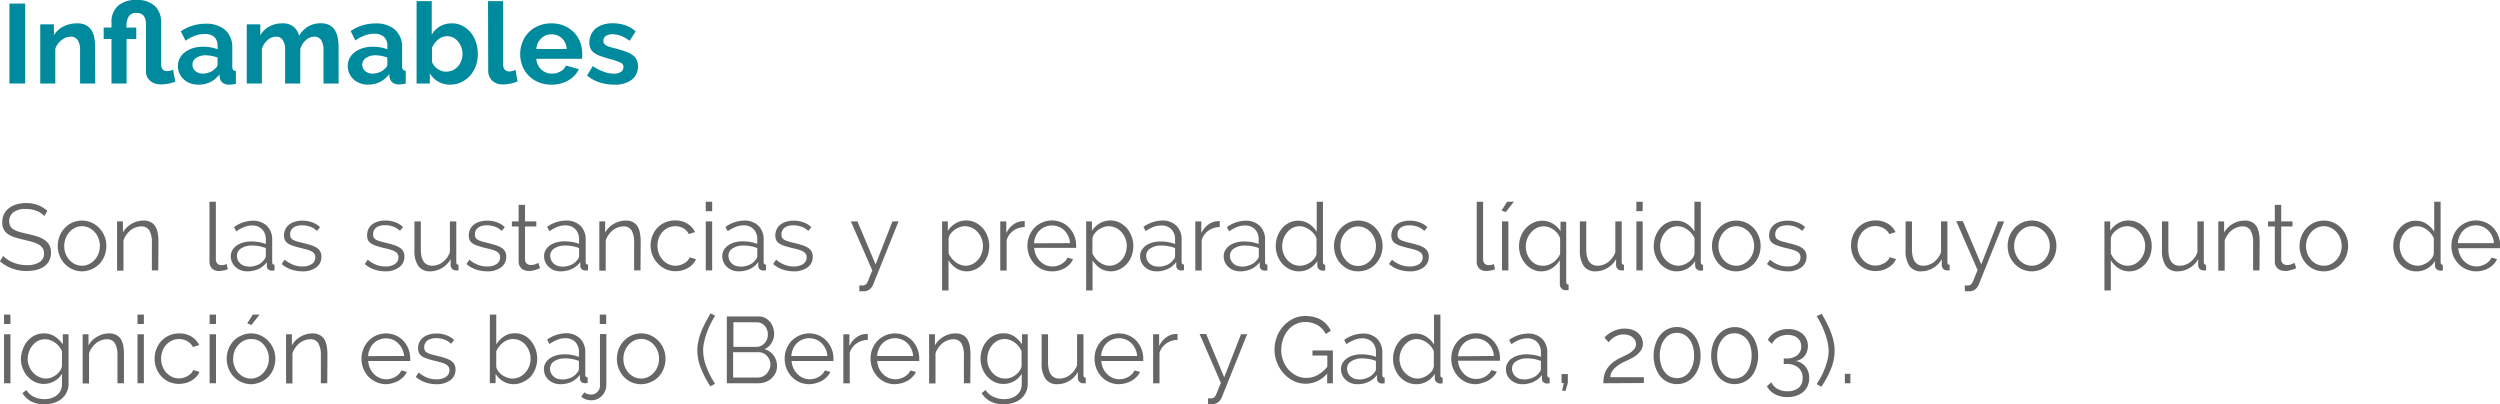 <svg xmlns="http://www.w3.org/2000/svg" viewBox="0 0 531.69 85.97"><title>retro_25</title><g id="Capa_2" data-name="Capa 2"><g id="contenido"><path d="M10.08,48.73a4.22,4.22,0,0,0-1.6-1.1,5.87,5.87,0,0,0-2.28-.42,4.24,4.24,0,0,0-2.74.71,2.37,2.37,0,0,0-.86,1.93,2.2,2.2,0,0,0,.23,1,2,2,0,0,0,.71.71,5.11,5.11,0,0,0,1.23.52c.5.14,1.09.29,1.77.44a19.45,19.45,0,0,1,2.05.54,5.88,5.88,0,0,1,1.55.75,3.08,3.08,0,0,1,1,1.09,3.33,3.33,0,0,1,.34,1.6,3.64,3.64,0,0,1-.38,1.7A3.39,3.39,0,0,1,10,59.45a4.8,4.8,0,0,1-1.62.71,8.84,8.84,0,0,1-2.06.23,8.48,8.48,0,0,1-5.7-2.06l.7-1.14a5.9,5.9,0,0,0,.91.76,6.6,6.6,0,0,0,1.18.63A7.5,7.5,0,0,0,4.82,59a7.79,7.79,0,0,0,1.56.15A5,5,0,0,0,9,58.54a2.07,2.07,0,0,0,1-1.85,2.12,2.12,0,0,0-.27-1.11,2.34,2.34,0,0,0-.81-.78,5.8,5.8,0,0,0-1.34-.57Q6.77,54,5.7,53.75c-.75-.18-1.4-.36-2-.54a5.37,5.37,0,0,1-1.42-.7,2.69,2.69,0,0,1-.87-1,3.35,3.35,0,0,1-.29-1.45,3.92,3.92,0,0,1,.37-1.75A3.45,3.45,0,0,1,2.58,47a5,5,0,0,1,1.6-.78,7.2,7.2,0,0,1,2-.27,6.88,6.88,0,0,1,2.53.43,6.66,6.66,0,0,1,2,1.21Z" transform="translate(-0.64 -2.76)" fill="#666"/><path d="M18.08,60.47A5.06,5.06,0,0,1,16,60a5.18,5.18,0,0,1-1.63-1.17,5.36,5.36,0,0,1-1.07-1.72,5.75,5.75,0,0,1-.38-2.06A5.54,5.54,0,0,1,13.31,53a5.34,5.34,0,0,1,1.08-1.72A5.05,5.05,0,0,1,16,50.11a5.07,5.07,0,0,1,4.13,0,5.09,5.09,0,0,1,1.64,1.18A5.34,5.34,0,0,1,22.87,53a5.54,5.54,0,0,1,.39,2.08,5.75,5.75,0,0,1-.38,2.06,5.36,5.36,0,0,1-1.07,1.72A5.22,5.22,0,0,1,20.17,60,5.1,5.1,0,0,1,18.08,60.47ZM14.3,55.11a4.37,4.37,0,0,0,.3,1.63,4.42,4.42,0,0,0,.81,1.32,3.76,3.76,0,0,0,1.2.89,3.5,3.5,0,0,0,1.47.32,3.36,3.36,0,0,0,1.47-.33,3.94,3.94,0,0,0,1.21-.9,4.3,4.3,0,0,0,.82-1.33,4.46,4.46,0,0,0,.3-1.64,4.41,4.41,0,0,0-.3-1.63,4.13,4.13,0,0,0-.82-1.34,3.94,3.94,0,0,0-1.21-.9,3.36,3.36,0,0,0-1.47-.33,3.29,3.29,0,0,0-1.46.33,3.9,3.9,0,0,0-1.2.91,4.18,4.18,0,0,0-.82,1.35A4.48,4.48,0,0,0,14.3,55.11Z" transform="translate(-0.64 -2.76)" fill="#666"/><path d="M34.3,60.27H32.94V54.45a5,5,0,0,0-.55-2.7,1.88,1.88,0,0,0-1.69-.84,3.39,3.39,0,0,0-1.2.22,3.8,3.8,0,0,0-1.11.62,4.58,4.58,0,0,0-.91,1,3.56,3.56,0,0,0-.58,1.19v6.38H25.54V49.85h1.24v2.36a4.9,4.9,0,0,1,1.83-1.84,5,5,0,0,1,2.59-.7,3,3,0,0,1,1.46.32,2.44,2.44,0,0,1,1,.9,4.16,4.16,0,0,1,.52,1.42,9.69,9.69,0,0,1,.16,1.86Z" transform="translate(-0.64 -2.76)" fill="#666"/><path d="M45.19,45.67h1.36V57.91a1.28,1.28,0,0,0,.32.91,1.19,1.19,0,0,0,.9.33,2.68,2.68,0,0,0,.52-.06,4.12,4.12,0,0,0,.56-.16l.24,1.1a5.06,5.06,0,0,1-.93.26,6.15,6.15,0,0,1-.95.1,2,2,0,0,1-1.48-.53,2,2,0,0,1-.54-1.49Z" transform="translate(-0.64 -2.76)" fill="#666"/><path d="M53.19,60.47a3.83,3.83,0,0,1-1.37-.25,3.54,3.54,0,0,1-1.1-.69,3.11,3.11,0,0,1-1-2.3A2.56,2.56,0,0,1,50.05,56a3,3,0,0,1,.9-1,4.4,4.4,0,0,1,1.38-.65,6.1,6.1,0,0,1,1.76-.23,9,9,0,0,1,1.62.14,6.45,6.45,0,0,1,1.46.4v-.94a3,3,0,0,0-.78-2.19,2.86,2.86,0,0,0-2.16-.81,4.46,4.46,0,0,0-1.64.32,7.69,7.69,0,0,0-1.7.92l-.48-.9a7,7,0,0,1,3.92-1.36,4.18,4.18,0,0,1,3.08,1.1,4,4,0,0,1,1.12,3v4.7c0,.37.17.56.5.56v1.2a3.28,3.28,0,0,1-.52.06,1.18,1.18,0,0,1-.81-.26,1,1,0,0,1-.31-.72l0-.82A4.83,4.83,0,0,1,55.54,60,5.63,5.63,0,0,1,53.19,60.47Zm.32-1a4.79,4.79,0,0,0,2-.4A3.25,3.25,0,0,0,56.81,58a1.25,1.25,0,0,0,.27-.39,1,1,0,0,0,.09-.39v-1.7a8.12,8.12,0,0,0-2.9-.54,4.15,4.15,0,0,0-2.34.6,1.82,1.82,0,0,0-.9,1.58,2.11,2.11,0,0,0,.19.9,2.37,2.37,0,0,0,.52.73,2.52,2.52,0,0,0,.79.49A2.67,2.67,0,0,0,53.51,59.43Z" transform="translate(-0.64 -2.76)" fill="#666"/><path d="M64.93,60.47a7.43,7.43,0,0,1-2.38-.4,5.91,5.91,0,0,1-2-1.16l.62-.92A6.78,6.78,0,0,0,63,59.07a5.28,5.28,0,0,0,1.95.36,3.52,3.52,0,0,0,2-.51,1.66,1.66,0,0,0,.75-1.45,1.26,1.26,0,0,0-.2-.73,1.57,1.57,0,0,0-.59-.51,4.34,4.34,0,0,0-1-.39c-.39-.12-.85-.23-1.37-.35s-1.12-.3-1.56-.44a5.32,5.32,0,0,1-1.09-.5,1.82,1.82,0,0,1-.64-.69,2.28,2.28,0,0,1-.21-1,2.92,2.92,0,0,1,.31-1.38,2.88,2.88,0,0,1,.84-1,3.75,3.75,0,0,1,1.24-.59,5.3,5.3,0,0,1,1.51-.2,5.84,5.84,0,0,1,2.18.39,4.29,4.29,0,0,1,1.58,1l-.66.8a3.71,3.71,0,0,0-1.41-.9,5,5,0,0,0-1.73-.3,4,4,0,0,0-1,.11,2.29,2.29,0,0,0-.81.35,1.7,1.7,0,0,0-.55.61,1.8,1.8,0,0,0-.2.87,1.49,1.49,0,0,0,.14.68,1.24,1.24,0,0,0,.46.45,4,4,0,0,0,.81.34c.33.1.72.2,1.19.31.67.16,1.25.32,1.76.48a5.2,5.2,0,0,1,1.27.56,2.13,2.13,0,0,1,.77.78A2.26,2.26,0,0,1,69,57.35a2.73,2.73,0,0,1-1.1,2.28A4.75,4.75,0,0,1,64.93,60.47Z" transform="translate(-0.64 -2.76)" fill="#666"/><path d="M82.6,60.47a7.48,7.48,0,0,1-2.38-.4,5.91,5.91,0,0,1-2-1.16l.62-.92a6.78,6.78,0,0,0,1.79,1.08,5.28,5.28,0,0,0,2,.36,3.52,3.52,0,0,0,2-.51,1.66,1.66,0,0,0,.75-1.45,1.26,1.26,0,0,0-.2-.73,1.57,1.57,0,0,0-.59-.51,4.34,4.34,0,0,0-1-.39c-.39-.12-.85-.23-1.37-.35s-1.12-.3-1.56-.44a5.32,5.32,0,0,1-1.09-.5,1.82,1.82,0,0,1-.64-.69,2.28,2.28,0,0,1-.21-1A2.92,2.92,0,0,1,79,51.45a2.88,2.88,0,0,1,.84-1,3.85,3.85,0,0,1,1.24-.59,5.3,5.3,0,0,1,1.51-.2,5.84,5.84,0,0,1,2.18.39,4.29,4.29,0,0,1,1.58,1l-.66.8a3.71,3.71,0,0,0-1.41-.9,5,5,0,0,0-1.73-.3,4,4,0,0,0-1,.11,2.29,2.29,0,0,0-.81.35,1.7,1.7,0,0,0-.55.61,1.8,1.8,0,0,0-.2.87,1.49,1.49,0,0,0,.14.68,1.24,1.24,0,0,0,.46.45,4,4,0,0,0,.81.34c.33.1.72.2,1.19.31.67.16,1.25.32,1.76.48a5.2,5.2,0,0,1,1.27.56,2.13,2.13,0,0,1,.77.78,2.16,2.16,0,0,1,.26,1.12,2.73,2.73,0,0,1-1.1,2.28A4.75,4.75,0,0,1,82.6,60.47Z" transform="translate(-0.64 -2.76)" fill="#666"/><path d="M92.14,60.47a3,3,0,0,1-2.53-1.13A5.72,5.72,0,0,1,88.78,56V49.85h1.36v5.88c0,2.36.81,3.54,2.42,3.54a3.7,3.7,0,0,0,1.18-.2,3.82,3.82,0,0,0,1.07-.58,5,5,0,0,0,.88-.9,4.59,4.59,0,0,0,.63-1.18V49.85h1.36v8.66c0,.37.16.56.48.56v1.2a3.67,3.67,0,0,1-.39,0h-.21a1.13,1.13,0,0,1-.78-.34,1.22,1.22,0,0,1-.3-.86v-1.2a4.87,4.87,0,0,1-1.85,1.89A5,5,0,0,1,92.14,60.47Z" transform="translate(-0.64 -2.76)" fill="#666"/><path d="M104.22,60.47a7.48,7.48,0,0,1-2.38-.4,5.91,5.91,0,0,1-2-1.16l.62-.92a6.78,6.78,0,0,0,1.79,1.08,5.28,5.28,0,0,0,2,.36,3.52,3.52,0,0,0,2-.51,1.66,1.66,0,0,0,.75-1.45,1.26,1.26,0,0,0-.2-.73,1.57,1.57,0,0,0-.59-.51,4.34,4.34,0,0,0-1-.39c-.39-.12-.85-.23-1.37-.35s-1.12-.3-1.56-.44a5.32,5.32,0,0,1-1.09-.5,1.82,1.82,0,0,1-.64-.69,2.28,2.28,0,0,1-.21-1,2.92,2.92,0,0,1,.31-1.38,2.88,2.88,0,0,1,.84-1,3.85,3.85,0,0,1,1.24-.59,5.3,5.3,0,0,1,1.51-.2,5.84,5.84,0,0,1,2.18.39,4.29,4.29,0,0,1,1.58,1l-.66.8a3.71,3.71,0,0,0-1.41-.9,5,5,0,0,0-1.73-.3,4,4,0,0,0-1,.11,2.37,2.37,0,0,0-.81.35,1.71,1.71,0,0,0-.75,1.48,1.49,1.49,0,0,0,.14.68,1.24,1.24,0,0,0,.46.45,4.2,4.2,0,0,0,.81.34c.33.1.72.2,1.19.31.67.16,1.25.32,1.76.48a5.2,5.2,0,0,1,1.27.56,2.13,2.13,0,0,1,.77.78,2.16,2.16,0,0,1,.26,1.12,2.7,2.7,0,0,1-1.1,2.28A4.75,4.75,0,0,1,104.22,60.47Z" transform="translate(-0.64 -2.76)" fill="#666"/><path d="M115.5,59.77l-.35.16-.53.2-.68.18a4.09,4.09,0,0,1-.8.08,2.94,2.94,0,0,1-.84-.12,2.13,2.13,0,0,1-.7-.37,1.89,1.89,0,0,1-.48-.63,2.07,2.07,0,0,1-.18-.88V50.93H109.5V49.85h1.44V46.33h1.36v3.52h2.4v1.08h-2.4V58a1.09,1.09,0,0,0,.41.85,1.41,1.41,0,0,0,.85.27,2.65,2.65,0,0,0,1-.19,5.06,5.06,0,0,0,.56-.27Z" transform="translate(-0.64 -2.76)" fill="#666"/><path d="M119.82,60.47a3.83,3.83,0,0,1-1.37-.25,3.66,3.66,0,0,1-1.1-.69,3.11,3.11,0,0,1-1-2.3,2.56,2.56,0,0,1,.32-1.26,3.17,3.17,0,0,1,.9-1,4.4,4.4,0,0,1,1.38-.65,6.15,6.15,0,0,1,1.76-.23,9,9,0,0,1,1.62.14,6.31,6.31,0,0,1,1.46.4v-.94A3,3,0,0,0,123,51.5a2.86,2.86,0,0,0-2.16-.81,4.46,4.46,0,0,0-1.64.32,7.92,7.92,0,0,0-1.7.92L117,51A7,7,0,0,1,121,49.67a4.18,4.18,0,0,1,3.08,1.1,4,4,0,0,1,1.12,3v4.7c0,.37.17.56.5.56v1.2a3.16,3.16,0,0,1-.52.06,1.19,1.19,0,0,1-.81-.26,1,1,0,0,1-.31-.72l0-.82A4.83,4.83,0,0,1,122.17,60,5.6,5.6,0,0,1,119.82,60.47Zm.32-1a4.79,4.79,0,0,0,2-.4A3.13,3.13,0,0,0,123.44,58a1.25,1.25,0,0,0,.27-.39,1,1,0,0,0,.09-.39v-1.7a8.12,8.12,0,0,0-2.9-.54,4.15,4.15,0,0,0-2.34.6,1.82,1.82,0,0,0-.9,1.58,2.27,2.27,0,0,0,.19.9,2.37,2.37,0,0,0,.52.73,2.63,2.63,0,0,0,.79.49A2.67,2.67,0,0,0,120.14,59.43Z" transform="translate(-0.64 -2.76)" fill="#666"/><path d="M136.86,60.27H135.5V54.45a5,5,0,0,0-.55-2.7,1.87,1.87,0,0,0-1.69-.84,3.39,3.39,0,0,0-1.2.22,3.8,3.8,0,0,0-1.11.62,4.58,4.58,0,0,0-.91,1,3.76,3.76,0,0,0-.58,1.19v6.38H128.1V49.85h1.24v2.36a4.9,4.9,0,0,1,1.83-1.84,5,5,0,0,1,2.59-.7,3,3,0,0,1,1.46.32,2.44,2.44,0,0,1,1,.9,4,4,0,0,1,.52,1.42,9.69,9.69,0,0,1,.16,1.86Z" transform="translate(-0.64 -2.76)" fill="#666"/><path d="M139,55a5.73,5.73,0,0,1,.38-2.08,5.17,5.17,0,0,1,1.07-1.71,5,5,0,0,1,1.65-1.15,5.24,5.24,0,0,1,2.12-.42,4.82,4.82,0,0,1,2.58.67,4.2,4.2,0,0,1,1.66,1.81l-1.32.42A3.08,3.08,0,0,0,146,51.32a3.46,3.46,0,0,0-1.75-.45,3.41,3.41,0,0,0-1.49.32,3.7,3.7,0,0,0-1.2.87,4,4,0,0,0-.8,1.31,4.67,4.67,0,0,0-.29,1.66,4.61,4.61,0,0,0,.3,1.66,4.36,4.36,0,0,0,.82,1.35,3.94,3.94,0,0,0,1.21.9,3.36,3.36,0,0,0,1.47.33,3.64,3.64,0,0,0,1-.14,4.38,4.38,0,0,0,.91-.39,3.48,3.48,0,0,0,.72-.57,1.91,1.91,0,0,0,.42-.68l1.34.4a3.4,3.4,0,0,1-.64,1,4.7,4.7,0,0,1-1,.82,5.1,5.1,0,0,1-1.26.54,5.61,5.61,0,0,1-1.43.19,5.06,5.06,0,0,1-3.76-1.61A5.55,5.55,0,0,1,139,55Z" transform="translate(-0.64 -2.76)" fill="#666"/><path d="M150.74,47.67v-2h1.36v2Zm0,12.6V49.85h1.36V60.27Z" transform="translate(-0.64 -2.76)" fill="#666"/><path d="M157.72,60.47a3.83,3.83,0,0,1-1.37-.25,3.54,3.54,0,0,1-1.1-.69,3.11,3.11,0,0,1-1-2.3,2.56,2.56,0,0,1,.32-1.26,3,3,0,0,1,.9-1,4.4,4.4,0,0,1,1.38-.65,6.1,6.1,0,0,1,1.76-.23,9,9,0,0,1,1.62.14,6.45,6.45,0,0,1,1.46.4v-.94a3,3,0,0,0-.78-2.19,2.86,2.86,0,0,0-2.16-.81,4.46,4.46,0,0,0-1.64.32,7.92,7.92,0,0,0-1.7.92l-.48-.9a7,7,0,0,1,3.92-1.36,4.18,4.18,0,0,1,3.08,1.1,4,4,0,0,1,1.12,3v4.7c0,.37.17.56.5.56v1.2a3.28,3.28,0,0,1-.52.06,1.18,1.18,0,0,1-.81-.26,1,1,0,0,1-.31-.72l0-.82A4.83,4.83,0,0,1,160.07,60,5.63,5.63,0,0,1,157.72,60.47Zm.32-1a4.79,4.79,0,0,0,2-.4A3.19,3.19,0,0,0,161.34,58a1.25,1.25,0,0,0,.27-.39,1,1,0,0,0,.09-.39v-1.7a8.12,8.12,0,0,0-2.9-.54,4.15,4.15,0,0,0-2.34.6,1.82,1.82,0,0,0-.9,1.58,2.27,2.27,0,0,0,.19.9,2.37,2.37,0,0,0,.52.73,2.52,2.52,0,0,0,.79.49A2.67,2.67,0,0,0,158,59.43Z" transform="translate(-0.64 -2.76)" fill="#666"/><path d="M169.46,60.47a7.48,7.48,0,0,1-2.38-.4,5.91,5.91,0,0,1-2-1.16l.62-.92a6.78,6.78,0,0,0,1.79,1.08,5.28,5.28,0,0,0,1.95.36,3.52,3.52,0,0,0,2-.51,1.66,1.66,0,0,0,.75-1.45,1.26,1.26,0,0,0-.2-.73,1.57,1.57,0,0,0-.59-.51,4.16,4.16,0,0,0-1-.39c-.39-.12-.85-.23-1.37-.35s-1.12-.3-1.56-.44a5.32,5.32,0,0,1-1.09-.5,1.91,1.91,0,0,1-.64-.69,2.28,2.28,0,0,1-.21-1,3,3,0,0,1,.31-1.38,2.88,2.88,0,0,1,.84-1,3.85,3.85,0,0,1,1.24-.59,5.3,5.3,0,0,1,1.51-.2,5.84,5.84,0,0,1,2.18.39,4.29,4.29,0,0,1,1.58,1l-.66.8a3.63,3.63,0,0,0-1.41-.9,5,5,0,0,0-1.73-.3,4,4,0,0,0-1,.11,2.37,2.37,0,0,0-.81.35,1.71,1.71,0,0,0-.75,1.48,1.49,1.49,0,0,0,.14.68,1.24,1.24,0,0,0,.46.45,4.2,4.2,0,0,0,.81.34c.33.1.73.2,1.19.31.67.16,1.25.32,1.76.48a5.2,5.2,0,0,1,1.27.56,2.13,2.13,0,0,1,.77.78,2.16,2.16,0,0,1,.26,1.12,2.7,2.7,0,0,1-1.1,2.28A4.75,4.75,0,0,1,169.46,60.47Z" transform="translate(-0.64 -2.76)" fill="#666"/><path d="M183.4,63.47l.31,0H184a1.46,1.46,0,0,0,.57-.1A1.1,1.1,0,0,0,185,63a6.25,6.25,0,0,0,.45-1c.17-.43.41-1,.71-1.72L181.6,49.85H183L186.86,59l3.58-9.16h1.3l-5.4,13.44a2.45,2.45,0,0,1-.73,1,2.12,2.12,0,0,1-1.39.43h-.38l-.44,0Z" transform="translate(-0.64 -2.76)" fill="#666"/><path d="M206.35,60.47A4.19,4.19,0,0,1,204,59.8a5.47,5.47,0,0,1-1.63-1.69v6.42H201V49.85h1.22v2a5,5,0,0,1,1.66-1.59,4.22,4.22,0,0,1,2.22-.61,4.36,4.36,0,0,1,2,.45,5.09,5.09,0,0,1,1.56,1.2,5.37,5.37,0,0,1,1,1.73,5.56,5.56,0,0,1,.37,2,6.26,6.26,0,0,1-.34,2.08,5.29,5.29,0,0,1-1,1.72,4.76,4.76,0,0,1-1.5,1.17A4.32,4.32,0,0,1,206.35,60.47Zm-.38-1.2a3.26,3.26,0,0,0,1.53-.36,3.78,3.78,0,0,0,1.18-.95,4.21,4.21,0,0,0,.75-1.34,4.55,4.55,0,0,0,.26-1.55,4.29,4.29,0,0,0-.3-1.6,4.24,4.24,0,0,0-.82-1.34,3.62,3.62,0,0,0-1.23-.92,3.43,3.43,0,0,0-1.53-.34,3.18,3.18,0,0,0-1.09.21,4.31,4.31,0,0,0-1.06.56,3.84,3.84,0,0,0-.84.82,2.29,2.29,0,0,0-.43,1v3.2a5.16,5.16,0,0,0,.61,1,4.71,4.71,0,0,0,.84.83,4.51,4.51,0,0,0,1,.55A3.31,3.31,0,0,0,206,59.27Z" transform="translate(-0.64 -2.76)" fill="#666"/><path d="M218.57,51.05a4.23,4.23,0,0,0-2.4.76,3.83,3.83,0,0,0-1.44,2v6.48h-1.36V49.85h1.28v2.5a4.77,4.77,0,0,1,1.56-1.88,3.6,3.6,0,0,1,2.1-.68.94.94,0,0,1,.26,0Z" transform="translate(-0.64 -2.76)" fill="#666"/><path d="M224.37,60.47a5.14,5.14,0,0,1-2.09-.43,5.25,5.25,0,0,1-1.65-1.18A5.55,5.55,0,0,1,219.15,55a5.45,5.45,0,0,1,.39-2.07,5.25,5.25,0,0,1,1.08-1.7,5.21,5.21,0,0,1,5.82-1.16,4.69,4.69,0,0,1,1.63,1.17,5.24,5.24,0,0,1,1.06,1.7,5.36,5.36,0,0,1,.38,2v.32a.62.62,0,0,1,0,.22h-8.92A4.42,4.42,0,0,0,221,57.1a4.49,4.49,0,0,0,.85,1.23,4.18,4.18,0,0,0,1.19.81,3.65,3.65,0,0,0,1.43.29,3.77,3.77,0,0,0,1-.14,4.23,4.23,0,0,0,.92-.38,3.37,3.37,0,0,0,.76-.59,2.55,2.55,0,0,0,.52-.77l1.18.32a3.5,3.5,0,0,1-.68,1.05,4.89,4.89,0,0,1-1,.82,5.08,5.08,0,0,1-1.28.54A5.78,5.78,0,0,1,224.37,60.47Zm3.84-6a4.21,4.21,0,0,0-.39-1.53,4.12,4.12,0,0,0-.84-1.19A3.47,3.47,0,0,0,225.8,51a3.58,3.58,0,0,0-1.43-.28,3.73,3.73,0,0,0-1.44.28,3.51,3.51,0,0,0-1.19.78,3.81,3.81,0,0,0-.82,1.2,4.65,4.65,0,0,0-.37,1.52Z" transform="translate(-0.64 -2.76)" fill="#666"/><path d="M236.93,60.47a4.19,4.19,0,0,1-2.33-.67A5.47,5.47,0,0,1,233,58.11v6.42h-1.36V49.85h1.22v2a5,5,0,0,1,1.66-1.59,4.22,4.22,0,0,1,2.22-.61,4.36,4.36,0,0,1,2,.45,5.09,5.09,0,0,1,1.56,1.2,5.37,5.37,0,0,1,1,1.73,5.56,5.56,0,0,1,.37,2,6.26,6.26,0,0,1-.34,2.08,5.29,5.29,0,0,1-1,1.72,4.76,4.76,0,0,1-1.5,1.17A4.32,4.32,0,0,1,236.93,60.47Zm-.38-1.2a3.26,3.26,0,0,0,1.53-.36,3.78,3.78,0,0,0,1.18-.95,4.21,4.21,0,0,0,.75-1.34,4.55,4.55,0,0,0,.26-1.55,4.29,4.29,0,0,0-.3-1.6,4.24,4.24,0,0,0-.82-1.34,3.62,3.62,0,0,0-1.23-.92,3.43,3.43,0,0,0-1.53-.34,3.18,3.18,0,0,0-1.09.21,4.31,4.31,0,0,0-1.06.56,3.84,3.84,0,0,0-.84.82,2.29,2.29,0,0,0-.43,1v3.2a5.16,5.16,0,0,0,.61,1,4.71,4.71,0,0,0,.84.83,4.51,4.51,0,0,0,1,.55A3.31,3.31,0,0,0,236.55,59.27Z" transform="translate(-0.64 -2.76)" fill="#666"/><path d="M246.57,60.47a3.83,3.83,0,0,1-1.37-.25,3.66,3.66,0,0,1-1.1-.69,3.39,3.39,0,0,1-.73-1,3.21,3.21,0,0,1-.26-1.27,2.56,2.56,0,0,1,.32-1.26,3.17,3.17,0,0,1,.9-1,4.4,4.4,0,0,1,1.38-.65,6.15,6.15,0,0,1,1.76-.23,8.86,8.86,0,0,1,1.62.14,6.31,6.31,0,0,1,1.46.4v-.94a3,3,0,0,0-.78-2.19,2.86,2.86,0,0,0-2.16-.81A4.46,4.46,0,0,0,246,51a7.92,7.92,0,0,0-1.7.92l-.48-.9a7,7,0,0,1,3.92-1.36,4.16,4.16,0,0,1,3.08,1.1,4,4,0,0,1,1.12,3v4.7c0,.37.17.56.5.56v1.2a3.16,3.16,0,0,1-.52.06,1.21,1.21,0,0,1-.81-.26,1,1,0,0,1-.31-.72l0-.82A4.83,4.83,0,0,1,248.92,60,5.6,5.6,0,0,1,246.57,60.47Zm.32-1a4.79,4.79,0,0,0,2-.4A3.13,3.13,0,0,0,250.19,58a1.25,1.25,0,0,0,.27-.39,1,1,0,0,0,.09-.39v-1.7a8.12,8.12,0,0,0-2.9-.54,4.15,4.15,0,0,0-2.34.6,1.82,1.82,0,0,0-.9,1.58,2.27,2.27,0,0,0,.19.9,2.37,2.37,0,0,0,.52.73,2.63,2.63,0,0,0,.79.49A2.7,2.7,0,0,0,246.89,59.43Z" transform="translate(-0.64 -2.76)" fill="#666"/><path d="M260.05,51.05a4.23,4.23,0,0,0-2.4.76,3.83,3.83,0,0,0-1.44,2v6.48h-1.36V49.85h1.28v2.5a4.77,4.77,0,0,1,1.56-1.88,3.6,3.6,0,0,1,2.1-.68.94.94,0,0,1,.26,0Z" transform="translate(-0.64 -2.76)" fill="#666"/><path d="M264.35,60.47a3.83,3.83,0,0,1-1.37-.25,3.66,3.66,0,0,1-1.1-.69,3.39,3.39,0,0,1-.73-1,3.21,3.21,0,0,1-.26-1.27,2.56,2.56,0,0,1,.32-1.26,3.17,3.17,0,0,1,.9-1,4.4,4.4,0,0,1,1.38-.65,6.15,6.15,0,0,1,1.76-.23,8.86,8.86,0,0,1,1.62.14,6.31,6.31,0,0,1,1.46.4v-.94a3,3,0,0,0-.78-2.19,2.86,2.86,0,0,0-2.16-.81,4.46,4.46,0,0,0-1.64.32,7.92,7.92,0,0,0-1.7.92l-.48-.9a7,7,0,0,1,3.92-1.36,4.16,4.16,0,0,1,3.08,1.1,4,4,0,0,1,1.12,3v4.7c0,.37.17.56.5.56v1.2a3.16,3.16,0,0,1-.52.06,1.21,1.21,0,0,1-.81-.26,1,1,0,0,1-.31-.72l0-.82A4.83,4.83,0,0,1,266.7,60,5.6,5.6,0,0,1,264.35,60.47Zm.32-1a4.79,4.79,0,0,0,1.95-.4A3.13,3.13,0,0,0,268,58a1.25,1.25,0,0,0,.27-.39,1,1,0,0,0,.09-.39v-1.7a8.12,8.12,0,0,0-2.9-.54,4.15,4.15,0,0,0-2.34.6,1.82,1.82,0,0,0-.9,1.58,2.27,2.27,0,0,0,.19.9,2.37,2.37,0,0,0,.52.73,2.63,2.63,0,0,0,.79.49A2.7,2.7,0,0,0,264.67,59.43Z" transform="translate(-0.64 -2.76)" fill="#666"/><path d="M276.91,60.47a4.51,4.51,0,0,1-2-.45,5.18,5.18,0,0,1-1.58-1.19,5.7,5.7,0,0,1-1-1.71,5.84,5.84,0,0,1-.37-2,6,6,0,0,1,.36-2.09,5.55,5.55,0,0,1,1-1.73,4.49,4.49,0,0,1,1.5-1.17,4.22,4.22,0,0,1,1.91-.43,4.08,4.08,0,0,1,2.34.69,5.09,5.09,0,0,1,1.6,1.67V45.67H282V58.51c0,.37.16.56.48.56v1.2a2.58,2.58,0,0,1-.48.06,1.28,1.28,0,0,1-.84-.31,1,1,0,0,1-.36-.75v-1a4.51,4.51,0,0,1-1.68,1.62A4.39,4.39,0,0,1,276.91,60.47Zm.3-1.2a3.3,3.3,0,0,0,1.07-.2,4.71,4.71,0,0,0,1.07-.55,3.69,3.69,0,0,0,.85-.82,2.14,2.14,0,0,0,.43-1V53.47a3.31,3.31,0,0,0-.58-1,4.28,4.28,0,0,0-.87-.83,3.79,3.79,0,0,0-1.05-.56,3.09,3.09,0,0,0-1.1-.2,3.22,3.22,0,0,0-1.52.36,3.83,3.83,0,0,0-1.17,1,4.43,4.43,0,0,0-.75,1.35,4.82,4.82,0,0,0-.26,1.56,4.33,4.33,0,0,0,.3,1.6,4.5,4.5,0,0,0,.82,1.33,4.1,4.1,0,0,0,1.23.91A3.64,3.64,0,0,0,277.21,59.27Z" transform="translate(-0.64 -2.76)" fill="#666"/><path d="M289.51,60.47a5.06,5.06,0,0,1-2.08-.43,5.29,5.29,0,0,1-1.63-1.17,5.54,5.54,0,0,1-1.07-1.72,5.75,5.75,0,0,1-.38-2.06,5.54,5.54,0,0,1,.39-2.08,5.34,5.34,0,0,1,1.08-1.72,5.16,5.16,0,0,1,1.63-1.18,5.07,5.07,0,0,1,4.13,0,5,5,0,0,1,1.64,1.18A5.34,5.34,0,0,1,294.3,53a5.76,5.76,0,0,1,0,4.14,5.36,5.36,0,0,1-1.07,1.72,5,5,0,0,1-3.73,1.6Zm-3.78-5.36a4.37,4.37,0,0,0,.3,1.63,4.42,4.42,0,0,0,.81,1.32A3.76,3.76,0,0,0,288,59a3.5,3.5,0,0,0,1.47.32,3.36,3.36,0,0,0,1.47-.33,3.83,3.83,0,0,0,1.21-.9,4.3,4.3,0,0,0,.82-1.33,4.46,4.46,0,0,0,.3-1.64,4.41,4.41,0,0,0-.3-1.63,4.13,4.13,0,0,0-.82-1.34,3.83,3.83,0,0,0-1.21-.9,3.36,3.36,0,0,0-1.47-.33,3.32,3.32,0,0,0-1.46.33,3.9,3.9,0,0,0-1.2.91,4.36,4.36,0,0,0-.82,1.35A4.48,4.48,0,0,0,285.73,55.11Z" transform="translate(-0.64 -2.76)" fill="#666"/><path d="M300.43,60.47a7.48,7.48,0,0,1-2.38-.4,5.91,5.91,0,0,1-2-1.16l.62-.92a6.78,6.78,0,0,0,1.79,1.08,5.28,5.28,0,0,0,2,.36,3.52,3.52,0,0,0,2-.51,1.66,1.66,0,0,0,.75-1.45,1.26,1.26,0,0,0-.2-.73,1.57,1.57,0,0,0-.59-.51,4.34,4.34,0,0,0-1-.39c-.39-.12-.85-.23-1.37-.35s-1.12-.3-1.56-.44a5.32,5.32,0,0,1-1.09-.5,1.82,1.82,0,0,1-.64-.69,2.28,2.28,0,0,1-.21-1,2.92,2.92,0,0,1,.31-1.38,2.88,2.88,0,0,1,.84-1,3.85,3.85,0,0,1,1.24-.59,5.3,5.3,0,0,1,1.51-.2,5.84,5.84,0,0,1,2.18.39,4.29,4.29,0,0,1,1.58,1l-.66.8a3.71,3.71,0,0,0-1.41-.9,5,5,0,0,0-1.73-.3,4,4,0,0,0-1,.11,2.29,2.29,0,0,0-.81.35,1.71,1.71,0,0,0-.75,1.48,1.49,1.49,0,0,0,.14.68,1.24,1.24,0,0,0,.46.45,4.2,4.2,0,0,0,.81.34c.33.1.72.2,1.19.31.67.16,1.25.32,1.76.48a5.2,5.2,0,0,1,1.27.56,2.13,2.13,0,0,1,.77.78,2.16,2.16,0,0,1,.26,1.12,2.7,2.7,0,0,1-1.1,2.28A4.75,4.75,0,0,1,300.43,60.47Z" transform="translate(-0.64 -2.76)" fill="#666"/><path d="M314.7,45.67h1.36V57.91a1.28,1.28,0,0,0,.32.91,1.22,1.22,0,0,0,.9.33,2.68,2.68,0,0,0,.52-.06,4.12,4.12,0,0,0,.56-.16l.24,1.1a5.06,5.06,0,0,1-.93.26,6,6,0,0,1-.95.1,2,2,0,0,1-1.48-.53,2,2,0,0,1-.54-1.49Z" transform="translate(-0.64 -2.76)" fill="#666"/><path d="M320.88,47.87l-.9-.34,1.18-1.86h1.44Zm-.8,12.4V49.85h1.36V60.27Z" transform="translate(-0.64 -2.76)" fill="#666"/><path d="M328.46,60.47a4.13,4.13,0,0,1-1.93-.45,4.7,4.7,0,0,1-1.49-1.2,5.78,5.78,0,0,1-1-1.72,6.05,6.05,0,0,1-.34-2,5.71,5.71,0,0,1,.38-2.06,5.44,5.44,0,0,1,1.05-1.72,5,5,0,0,1,1.58-1.18,4.35,4.35,0,0,1,1.95-.44,3.85,3.85,0,0,1,1.17.17,4.43,4.43,0,0,1,1.07.46,4.09,4.09,0,0,1,.91.7,4.63,4.63,0,0,1,.71.89v-2h1.22V62.71c0,.37.17.56.5.58v1.18a2.58,2.58,0,0,1-.39,0h-.37a1.18,1.18,0,0,1-.78-.39,1.22,1.22,0,0,1-.32-.83V58.11a5.57,5.57,0,0,1-1.76,1.76A4.2,4.2,0,0,1,328.46,60.47Zm.42-1.2a3.24,3.24,0,0,0,1.13-.2,4.41,4.41,0,0,0,1-.53,4.27,4.27,0,0,0,.81-.78,5.73,5.73,0,0,0,.62-.95V53.59a2.3,2.3,0,0,0-.42-1,4.09,4.09,0,0,0-1.9-1.47,3.16,3.16,0,0,0-1.14-.22,3.37,3.37,0,0,0-1.55.36,3.91,3.91,0,0,0-1.22,1,4.5,4.5,0,0,0-1.07,2.91,4.53,4.53,0,0,0,.28,1.6,4.4,4.4,0,0,0,.78,1.33,3.81,3.81,0,0,0,1.19.91A3.45,3.45,0,0,0,328.88,59.27Z" transform="translate(-0.64 -2.76)" fill="#666"/><path d="M340,60.47a2.94,2.94,0,0,1-2.53-1.13,5.72,5.72,0,0,1-.83-3.37V49.85H338v5.88c0,2.36.81,3.54,2.42,3.54a3.7,3.7,0,0,0,1.18-.2,4,4,0,0,0,1.07-.58,5,5,0,0,0,.88-.9,4.59,4.59,0,0,0,.63-1.18V49.85h1.36v8.66c0,.37.16.56.48.56v1.2a3.67,3.67,0,0,1-.39,0h-.21a1.13,1.13,0,0,1-.78-.34,1.22,1.22,0,0,1-.3-.86v-1.2a4.87,4.87,0,0,1-1.85,1.89A5,5,0,0,1,340,60.47Z" transform="translate(-0.64 -2.76)" fill="#666"/><path d="M348.66,47.67v-2H350v2Zm0,12.6V49.85H350V60.27Z" transform="translate(-0.64 -2.76)" fill="#666"/><path d="M357.3,60.47a4.48,4.48,0,0,1-2-.45,5.18,5.18,0,0,1-1.58-1.19,5.7,5.7,0,0,1-1-1.71,5.62,5.62,0,0,1-.37-2,6,6,0,0,1,.36-2.09,5.55,5.55,0,0,1,1-1.73,4.49,4.49,0,0,1,1.5-1.17,4.22,4.22,0,0,1,1.91-.43,4.08,4.08,0,0,1,2.34.69A5.19,5.19,0,0,1,361,52V45.67h1.36V58.51c0,.37.16.56.48.56v1.2a2.58,2.58,0,0,1-.48.06,1.28,1.28,0,0,1-.84-.31,1,1,0,0,1-.36-.75v-1a4.51,4.51,0,0,1-1.68,1.62A4.42,4.42,0,0,1,357.3,60.47Zm.3-1.2a3.34,3.34,0,0,0,1.07-.2,4.71,4.71,0,0,0,1.07-.55,3.9,3.9,0,0,0,.85-.82,2.25,2.25,0,0,0,.43-1V53.47a3.53,3.53,0,0,0-.58-1,4.28,4.28,0,0,0-.87-.83,4.09,4.09,0,0,0-1.05-.56,3.09,3.09,0,0,0-1.1-.2,3.19,3.19,0,0,0-1.52.36,3.83,3.83,0,0,0-1.17,1,4,4,0,0,0-.75,1.35,4.82,4.82,0,0,0-.26,1.56A4.37,4.37,0,0,0,354.84,58a4.1,4.1,0,0,0,1.23.91A3.57,3.57,0,0,0,357.6,59.27Z" transform="translate(-0.64 -2.76)" fill="#666"/><path d="M369.9,60.47a5.06,5.06,0,0,1-2.08-.43,5.18,5.18,0,0,1-1.63-1.17,5.36,5.36,0,0,1-1.07-1.72,5.75,5.75,0,0,1-.38-2.06,5.54,5.54,0,0,1,.39-2.08,5.34,5.34,0,0,1,1.08-1.72,5.05,5.05,0,0,1,1.63-1.18,5.07,5.07,0,0,1,4.13,0,5.09,5.09,0,0,1,1.64,1.18A5.34,5.34,0,0,1,374.69,53a5.54,5.54,0,0,1,.39,2.08,5.75,5.75,0,0,1-.38,2.06,5.36,5.36,0,0,1-1.07,1.72A5.22,5.22,0,0,1,372,60,5.1,5.1,0,0,1,369.9,60.47Zm-3.78-5.36a4.37,4.37,0,0,0,.3,1.63,4.42,4.42,0,0,0,.81,1.32,3.76,3.76,0,0,0,1.2.89,3.5,3.5,0,0,0,1.47.32,3.36,3.36,0,0,0,1.47-.33,3.94,3.94,0,0,0,1.21-.9,4.3,4.3,0,0,0,.82-1.33,4.46,4.46,0,0,0,.3-1.64,4.41,4.41,0,0,0-.3-1.63,4.13,4.13,0,0,0-.82-1.34,3.94,3.94,0,0,0-1.21-.9,3.36,3.36,0,0,0-1.47-.33,3.29,3.29,0,0,0-1.46.33,3.9,3.9,0,0,0-1.2.91,4.18,4.18,0,0,0-.82,1.35A4.48,4.48,0,0,0,366.12,55.11Z" transform="translate(-0.64 -2.76)" fill="#666"/><path d="M380.82,60.47a7.43,7.43,0,0,1-2.38-.4,5.91,5.91,0,0,1-2-1.16l.62-.92a6.78,6.78,0,0,0,1.79,1.08,5.28,5.28,0,0,0,1.95.36,3.52,3.52,0,0,0,2-.51,1.66,1.66,0,0,0,.75-1.45,1.26,1.26,0,0,0-.2-.73,1.57,1.57,0,0,0-.59-.51,4.34,4.34,0,0,0-1-.39c-.39-.12-.85-.23-1.37-.35s-1.12-.3-1.56-.44a5.32,5.32,0,0,1-1.09-.5,1.82,1.82,0,0,1-.64-.69,2.28,2.28,0,0,1-.21-1,2.92,2.92,0,0,1,.31-1.38,2.88,2.88,0,0,1,.84-1,3.75,3.75,0,0,1,1.24-.59,5.3,5.3,0,0,1,1.51-.2,5.84,5.84,0,0,1,2.18.39,4.29,4.29,0,0,1,1.58,1l-.66.8a3.71,3.71,0,0,0-1.41-.9,5,5,0,0,0-1.73-.3,4,4,0,0,0-1,.11,2.29,2.29,0,0,0-.81.35,1.7,1.7,0,0,0-.55.61,1.8,1.8,0,0,0-.2.87,1.49,1.49,0,0,0,.14.68,1.24,1.24,0,0,0,.46.45,4,4,0,0,0,.81.34c.33.1.72.2,1.19.31.67.16,1.25.32,1.76.48a5.2,5.2,0,0,1,1.27.56,2.13,2.13,0,0,1,.77.78,2.26,2.26,0,0,1,.26,1.12,2.73,2.73,0,0,1-1.1,2.28A4.75,4.75,0,0,1,380.82,60.47Z" transform="translate(-0.64 -2.76)" fill="#666"/><path d="M394.31,55a5.73,5.73,0,0,1,.38-2.08,5,5,0,0,1,1.07-1.71,5,5,0,0,1,1.65-1.15,5.24,5.24,0,0,1,2.12-.42,4.82,4.82,0,0,1,2.58.67,4.26,4.26,0,0,1,1.66,1.81l-1.32.42a3.08,3.08,0,0,0-1.23-1.25,3.48,3.48,0,0,0-1.75-.45,3.41,3.41,0,0,0-1.49.32,3.7,3.7,0,0,0-1.2.87,3.85,3.85,0,0,0-.8,1.31,4.67,4.67,0,0,0-.29,1.66,4.61,4.61,0,0,0,.3,1.66,4.18,4.18,0,0,0,.82,1.35,3.94,3.94,0,0,0,1.21.9,3.36,3.36,0,0,0,1.47.33,3.76,3.76,0,0,0,1-.14,4.38,4.38,0,0,0,.91-.39,3.48,3.48,0,0,0,.72-.57,1.91,1.91,0,0,0,.42-.68l1.34.4a3.61,3.61,0,0,1-.64,1,4.7,4.7,0,0,1-1,.82,5.1,5.1,0,0,1-1.26.54,5.67,5.67,0,0,1-1.43.19,5.06,5.06,0,0,1-3.76-1.61,5.46,5.46,0,0,1-1.09-1.73A5.68,5.68,0,0,1,394.31,55Z" transform="translate(-0.64 -2.76)" fill="#666"/><path d="M409.27,60.47a2.94,2.94,0,0,1-2.53-1.13,5.72,5.72,0,0,1-.83-3.37V49.85h1.36v5.88c0,2.36.81,3.54,2.42,3.54a3.7,3.7,0,0,0,1.18-.2,4,4,0,0,0,1.07-.58,5,5,0,0,0,.88-.9,4.59,4.59,0,0,0,.63-1.18V49.85h1.36v8.66c0,.37.16.56.48.56v1.2a3.67,3.67,0,0,1-.39,0h-.21a1.13,1.13,0,0,1-.78-.34,1.22,1.22,0,0,1-.3-.86v-1.2a4.87,4.87,0,0,1-1.85,1.89A5,5,0,0,1,409.27,60.47Z" transform="translate(-0.64 -2.76)" fill="#666"/><path d="M418.49,63.47l.31,0h.29a1.46,1.46,0,0,0,.57-.1,1.1,1.1,0,0,0,.41-.44,8.88,8.88,0,0,0,.45-1c.17-.43.4-1,.71-1.72l-4.54-10.42h1.4L422,59l3.58-9.16h1.3l-5.4,13.44a2.54,2.54,0,0,1-.73,1,2.12,2.12,0,0,1-1.39.43h-.38l-.44,0Z" transform="translate(-0.64 -2.76)" fill="#666"/><path d="M432.81,60.47a5.06,5.06,0,0,1-2.08-.43,5.18,5.18,0,0,1-1.63-1.17A5.36,5.36,0,0,1,428,57.15a5.75,5.75,0,0,1-.38-2.06A5.54,5.54,0,0,1,428,53a5.34,5.34,0,0,1,1.08-1.72,5.05,5.05,0,0,1,1.63-1.18,5.07,5.07,0,0,1,4.13,0,5.09,5.09,0,0,1,1.64,1.18A5.34,5.34,0,0,1,437.6,53a5.54,5.54,0,0,1,.39,2.08,5.75,5.75,0,0,1-.38,2.06,5.36,5.36,0,0,1-1.07,1.72A5.22,5.22,0,0,1,434.9,60,5.1,5.1,0,0,1,432.81,60.47ZM429,55.11a4.37,4.37,0,0,0,.3,1.63,4.42,4.42,0,0,0,.81,1.32,3.76,3.76,0,0,0,1.2.89,3.5,3.5,0,0,0,1.47.32,3.36,3.36,0,0,0,1.47-.33,3.94,3.94,0,0,0,1.21-.9,4.3,4.3,0,0,0,.82-1.33,4.46,4.46,0,0,0,.3-1.64,4.41,4.41,0,0,0-.3-1.63,4.13,4.13,0,0,0-.82-1.34,3.94,3.94,0,0,0-1.21-.9,3.36,3.36,0,0,0-1.47-.33,3.29,3.29,0,0,0-1.46.33,3.9,3.9,0,0,0-1.2.91,4.18,4.18,0,0,0-.82,1.35A4.48,4.48,0,0,0,429,55.11Z" transform="translate(-0.64 -2.76)" fill="#666"/><path d="M453.52,60.47a4.16,4.16,0,0,1-2.33-.67,5.36,5.36,0,0,1-1.63-1.69v6.42H448.2V49.85h1.22v2a5,5,0,0,1,1.66-1.59,4.22,4.22,0,0,1,2.22-.61,4.36,4.36,0,0,1,2,.45,5.09,5.09,0,0,1,1.56,1.2,5.74,5.74,0,0,1,1.4,3.75,6.26,6.26,0,0,1-.34,2.08,5.48,5.48,0,0,1-1,1.72,4.76,4.76,0,0,1-1.5,1.17A4.35,4.35,0,0,1,453.52,60.47Zm-.38-1.2a3.26,3.26,0,0,0,1.53-.36,3.89,3.89,0,0,0,1.18-.95,4.21,4.21,0,0,0,.75-1.34,4.8,4.8,0,0,0,.26-1.55,4.29,4.29,0,0,0-.3-1.6,4.24,4.24,0,0,0-.82-1.34,3.82,3.82,0,0,0-1.23-.92,3.43,3.43,0,0,0-1.53-.34,3.14,3.14,0,0,0-1.09.21,4.31,4.31,0,0,0-1.06.56,3.45,3.45,0,0,0-.84.82,2.18,2.18,0,0,0-.43,1v3.2A4.59,4.59,0,0,0,451,58.52a4.3,4.3,0,0,0,1,.55A3.26,3.26,0,0,0,453.14,59.27Z" transform="translate(-0.64 -2.76)" fill="#666"/><path d="M463.8,60.47a2.94,2.94,0,0,1-2.53-1.13,5.72,5.72,0,0,1-.83-3.37V49.85h1.36v5.88c0,2.36.81,3.54,2.42,3.54a3.7,3.7,0,0,0,1.18-.2,4,4,0,0,0,1.07-.58,5,5,0,0,0,.88-.9,4.59,4.59,0,0,0,.63-1.18V49.85h1.36v8.66c0,.37.16.56.48.56v1.2a3.67,3.67,0,0,1-.39,0h-.21a1.13,1.13,0,0,1-.78-.34,1.22,1.22,0,0,1-.3-.86v-1.2a4.87,4.87,0,0,1-1.85,1.89A5,5,0,0,1,463.8,60.47Z" transform="translate(-0.64 -2.76)" fill="#666"/><path d="M481.18,60.27h-1.36V54.45a5,5,0,0,0-.55-2.7,1.88,1.88,0,0,0-1.69-.84,3.39,3.39,0,0,0-1.2.22,3.8,3.8,0,0,0-1.11.62,4.58,4.58,0,0,0-.91,1,3.56,3.56,0,0,0-.58,1.19v6.38h-1.36V49.85h1.24v2.36a4.9,4.9,0,0,1,1.83-1.84,5,5,0,0,1,2.59-.7,3,3,0,0,1,1.46.32,2.44,2.44,0,0,1,1,.9,4.16,4.16,0,0,1,.52,1.42,9.69,9.69,0,0,1,.16,1.86Z" transform="translate(-0.64 -2.76)" fill="#666"/><path d="M489,59.77l-.35.16-.53.2-.68.18a4.09,4.09,0,0,1-.8.08,2.94,2.94,0,0,1-.84-.12,2,2,0,0,1-.7-.37,1.89,1.89,0,0,1-.48-.63,2.07,2.07,0,0,1-.18-.88V50.93H483V49.85h1.44V46.33h1.36v3.52h2.4v1.08h-2.4V58a1.09,1.09,0,0,0,.41.85,1.41,1.41,0,0,0,.85.27,2.65,2.65,0,0,0,1-.19c.29-.13.48-.22.56-.27Z" transform="translate(-0.64 -2.76)" fill="#666"/><path d="M494.86,60.47a5.06,5.06,0,0,1-2.08-.43,5.29,5.29,0,0,1-1.63-1.17,5.36,5.36,0,0,1-1.07-1.72,5.75,5.75,0,0,1-.38-2.06,5.54,5.54,0,0,1,.39-2.08,5.34,5.34,0,0,1,1.08-1.72,5.05,5.05,0,0,1,1.63-1.18,5.07,5.07,0,0,1,4.13,0,5,5,0,0,1,1.64,1.18A5.34,5.34,0,0,1,499.65,53a5.76,5.76,0,0,1,0,4.14,5.36,5.36,0,0,1-1.07,1.72A5.22,5.22,0,0,1,497,60,5.1,5.1,0,0,1,494.86,60.47Zm-3.78-5.36a4.37,4.37,0,0,0,.3,1.63,4.42,4.42,0,0,0,.81,1.32,3.76,3.76,0,0,0,1.2.89,3.5,3.5,0,0,0,1.47.32,3.36,3.36,0,0,0,1.47-.33,3.83,3.83,0,0,0,1.21-.9,4.3,4.3,0,0,0,.82-1.33,4.46,4.46,0,0,0,.3-1.64,4.41,4.41,0,0,0-.3-1.63,4.13,4.13,0,0,0-.82-1.34,3.83,3.83,0,0,0-1.21-.9,3.36,3.36,0,0,0-1.47-.33,3.32,3.32,0,0,0-1.46.33,3.9,3.9,0,0,0-1.2.91,4.36,4.36,0,0,0-.82,1.35A4.48,4.48,0,0,0,491.08,55.11Z" transform="translate(-0.64 -2.76)" fill="#666"/><path d="M514.53,60.47a4.51,4.51,0,0,1-2-.45A5.18,5.18,0,0,1,511,58.83a5.7,5.7,0,0,1-1-1.71,5.62,5.62,0,0,1-.37-2,6,6,0,0,1,.36-2.09,5.55,5.55,0,0,1,1-1.73,4.49,4.49,0,0,1,1.5-1.17,4.22,4.22,0,0,1,1.91-.43,4.08,4.08,0,0,1,2.34.69,5.09,5.09,0,0,1,1.6,1.67V45.67h1.36V58.51c0,.37.16.56.48.56v1.2a2.58,2.58,0,0,1-.48.06,1.28,1.28,0,0,1-.84-.31,1,1,0,0,1-.36-.75v-1a4.51,4.51,0,0,1-1.68,1.62A4.39,4.39,0,0,1,514.53,60.47Zm.3-1.2a3.3,3.3,0,0,0,1.07-.2,4.71,4.71,0,0,0,1.07-.55,3.9,3.9,0,0,0,.85-.82,2.25,2.25,0,0,0,.43-1V53.47a3.53,3.53,0,0,0-.58-1,4.28,4.28,0,0,0-.87-.83,3.94,3.94,0,0,0-1-.56,3.09,3.09,0,0,0-1.1-.2,3.19,3.19,0,0,0-1.52.36,3.83,3.83,0,0,0-1.17,1,4,4,0,0,0-.75,1.35,4.82,4.82,0,0,0-.26,1.56A4.37,4.37,0,0,0,512.07,58a4.1,4.1,0,0,0,1.23.91A3.64,3.64,0,0,0,514.83,59.27Z" transform="translate(-0.64 -2.76)" fill="#666"/><path d="M527.19,60.47A5.1,5.1,0,0,1,525.1,60a5.25,5.25,0,0,1-1.65-1.18,5.46,5.46,0,0,1-1.09-1.73A5.68,5.68,0,0,1,522,55a5.45,5.45,0,0,1,.39-2.07,5.25,5.25,0,0,1,1.08-1.7,5.21,5.21,0,0,1,5.82-1.16,4.78,4.78,0,0,1,1.63,1.17A5.42,5.42,0,0,1,532,53a5.56,5.56,0,0,1,.38,2v.32a1,1,0,0,1,0,.22h-8.92a4.42,4.42,0,0,0,.39,1.55,4.29,4.29,0,0,0,.85,1.23,4.18,4.18,0,0,0,1.19.81,3.62,3.62,0,0,0,1.43.29,3.83,3.83,0,0,0,1-.14,4.44,4.44,0,0,0,.92-.38,3.61,3.61,0,0,0,.76-.59,2.55,2.55,0,0,0,.52-.77l1.18.32a3.71,3.71,0,0,1-.68,1.05,4.89,4.89,0,0,1-1,.82,5.24,5.24,0,0,1-1.28.54A5.84,5.84,0,0,1,527.19,60.47Zm3.84-6a4.21,4.21,0,0,0-.39-1.53,4.12,4.12,0,0,0-.84-1.19,3.47,3.47,0,0,0-1.18-.78,3.61,3.61,0,0,0-1.43-.28,3.66,3.66,0,0,0-1.44.28,3.51,3.51,0,0,0-1.19.78,3.81,3.81,0,0,0-.82,1.2,4.41,4.41,0,0,0-.37,1.52Z" transform="translate(-0.64 -2.76)" fill="#666"/><path d="M1.5,71.67v-2H2.86v2Zm0,12.6V73.85H2.86V84.27Z" transform="translate(-0.64 -2.76)" fill="#666"/><path d="M10,84.41a4.29,4.29,0,0,1-2-.45,5.13,5.13,0,0,1-1.54-1.19,5.63,5.63,0,0,1-1.37-3.68A6.25,6.25,0,0,1,5.51,77a5.18,5.18,0,0,1,1-1.73A4.76,4.76,0,0,1,8,74.11a4.29,4.29,0,0,1,2-.44,4,4,0,0,1,2.32.67A6.43,6.43,0,0,1,14,76V73.85h1.22V84.31a4.32,4.32,0,0,1-.41,1.91,4.16,4.16,0,0,1-1.1,1.39,4.8,4.8,0,0,1-1.62.84,7.05,7.05,0,0,1-2,.28,5.8,5.8,0,0,1-2.9-.64,5.14,5.14,0,0,1-1.78-1.72l.84-.66a3.81,3.81,0,0,0,1.64,1.47,5.23,5.23,0,0,0,2.2.47,4.82,4.82,0,0,0,1.44-.21,3.64,3.64,0,0,0,1.19-.62,3,3,0,0,0,.81-1,3.38,3.38,0,0,0,.3-1.47V82.25A4.52,4.52,0,0,1,10,84.41Zm.38-1.14a3.47,3.47,0,0,0,1.18-.22,4,4,0,0,0,1.84-1.42,2.7,2.7,0,0,0,.42-.94V77.47a4.14,4.14,0,0,0-.6-1,3.92,3.92,0,0,0-.86-.82,4.05,4.05,0,0,0-1-.54,3.1,3.1,0,0,0-1.11-.2,3.22,3.22,0,0,0-1.57.37,3.66,3.66,0,0,0-1.17,1,4.35,4.35,0,0,0-.73,1.36,4.78,4.78,0,0,0-.25,1.54A4.31,4.31,0,0,0,7.67,82a3.91,3.91,0,0,0,1.23.9A3.52,3.52,0,0,0,10.42,83.27Z" transform="translate(-0.64 -2.76)" fill="#666"/><path d="M27,84.27H25.62V78.45a5,5,0,0,0-.55-2.7,1.88,1.88,0,0,0-1.69-.84,3.39,3.39,0,0,0-1.2.22,3.8,3.8,0,0,0-1.11.62,4.58,4.58,0,0,0-.91,1,3.56,3.56,0,0,0-.58,1.19v6.38H18.22V73.85h1.24v2.36a4.9,4.9,0,0,1,1.83-1.84,5,5,0,0,1,2.59-.7,3,3,0,0,1,1.46.32,2.44,2.44,0,0,1,1,.9,4.16,4.16,0,0,1,.52,1.42A9.69,9.69,0,0,1,27,78.17Z" transform="translate(-0.64 -2.76)" fill="#666"/><path d="M29.88,71.67v-2h1.36v2Zm0,12.6V73.85h1.36V84.27Z" transform="translate(-0.64 -2.76)" fill="#666"/><path d="M33.52,79A5.73,5.73,0,0,1,33.9,77,5,5,0,0,1,35,75.24a5,5,0,0,1,1.65-1.15,5.24,5.24,0,0,1,2.12-.42,4.82,4.82,0,0,1,2.58.67A4.26,4.26,0,0,1,43,76.15l-1.32.42a3.08,3.08,0,0,0-1.23-1.25,3.48,3.48,0,0,0-1.75-.45,3.41,3.41,0,0,0-1.49.32,3.7,3.7,0,0,0-1.2.87,3.85,3.85,0,0,0-.8,1.31A4.67,4.67,0,0,0,34.9,79a4.61,4.61,0,0,0,.3,1.66A4.18,4.18,0,0,0,36,82a3.94,3.94,0,0,0,1.21.9,3.36,3.36,0,0,0,1.47.33,3.76,3.76,0,0,0,1-.14,4.38,4.38,0,0,0,.91-.39,3.48,3.48,0,0,0,.72-.57,1.91,1.91,0,0,0,.42-.68l1.34.4a3.61,3.61,0,0,1-.64,1,4.7,4.7,0,0,1-1,.82,5.1,5.1,0,0,1-1.26.54,5.67,5.67,0,0,1-1.43.19A5.06,5.06,0,0,1,35,82.86a5.46,5.46,0,0,1-1.09-1.73A5.68,5.68,0,0,1,33.52,79Z" transform="translate(-0.64 -2.76)" fill="#666"/><path d="M45.22,71.67v-2h1.36v2Zm0,12.6V73.85h1.36V84.27Z" transform="translate(-0.64 -2.76)" fill="#666"/><path d="M54,84.47A5,5,0,0,1,51.94,84a5.18,5.18,0,0,1-1.63-1.17,5.36,5.36,0,0,1-1.07-1.72,5.76,5.76,0,0,1,0-4.14,5.34,5.34,0,0,1,1.08-1.72A5.05,5.05,0,0,1,52,74.11,4.67,4.67,0,0,1,54,73.67a4.78,4.78,0,0,1,2.07.44,5.09,5.09,0,0,1,1.64,1.18A5.34,5.34,0,0,1,58.81,77a5.54,5.54,0,0,1,.39,2.08,5.75,5.75,0,0,1-.38,2.06,5.54,5.54,0,0,1-1.07,1.72A5.22,5.22,0,0,1,56.11,84,5.14,5.14,0,0,1,54,84.47Zm-3.78-5.36a4.37,4.37,0,0,0,.3,1.63,4.42,4.42,0,0,0,.81,1.32,3.76,3.76,0,0,0,1.2.89,3.5,3.5,0,0,0,1.47.32,3.36,3.36,0,0,0,1.47-.33A3.94,3.94,0,0,0,56.7,82a4.37,4.37,0,0,0,1.12-3,4.41,4.41,0,0,0-.3-1.63,4.31,4.31,0,0,0-.82-1.34,3.94,3.94,0,0,0-1.21-.9A3.36,3.36,0,0,0,54,74.87a3.29,3.29,0,0,0-1.46.33,3.78,3.78,0,0,0-1.2.91,4.18,4.18,0,0,0-.82,1.35A4.48,4.48,0,0,0,50.24,79.11Zm3.9-7.24-.9-.34,1.18-1.86h1.44Z" transform="translate(-0.64 -2.76)" fill="#666"/><path d="M70.24,84.27H68.88V78.45a5.14,5.14,0,0,0-.55-2.7,1.88,1.88,0,0,0-1.69-.84,3.39,3.39,0,0,0-1.2.22,3.8,3.8,0,0,0-1.11.62,4.33,4.33,0,0,0-.91,1,3.56,3.56,0,0,0-.58,1.19v6.38H61.48V73.85h1.24v2.36a4.76,4.76,0,0,1,1.83-1.84,5,5,0,0,1,2.59-.7A3,3,0,0,1,68.6,74a2.44,2.44,0,0,1,1,.9,4.16,4.16,0,0,1,.52,1.42,10.57,10.57,0,0,1,.16,1.86Z" transform="translate(-0.64 -2.76)" fill="#666"/><path d="M82.74,84.47A5.1,5.1,0,0,1,80.65,84,5,5,0,0,1,79,82.86a5.46,5.46,0,0,1-1.09-1.73,5.68,5.68,0,0,1-.39-2.1A5.45,5.45,0,0,1,77.91,77,5.25,5.25,0,0,1,79,75.26a5.21,5.21,0,0,1,5.82-1.16,4.88,4.88,0,0,1,1.63,1.17A5.49,5.49,0,0,1,87.88,79v.32a1,1,0,0,1,0,.22H78.94a4.42,4.42,0,0,0,.39,1.55,4.29,4.29,0,0,0,.85,1.23,3.92,3.92,0,0,0,1.19.81,3.58,3.58,0,0,0,1.43.29,3.89,3.89,0,0,0,1-.14,4.44,4.44,0,0,0,.92-.38,3.61,3.61,0,0,0,.76-.59,2.75,2.75,0,0,0,.52-.77l1.18.32a3.71,3.71,0,0,1-.68,1,5.47,5.47,0,0,1-1,.82,5.41,5.41,0,0,1-1.28.54A5.9,5.9,0,0,1,82.74,84.47Zm3.84-6A4.21,4.21,0,0,0,86.19,77a4.12,4.12,0,0,0-.84-1.19A3.57,3.57,0,0,0,84.17,75a3.82,3.82,0,0,0-2.87,0,3.42,3.42,0,0,0-1.19.78,3.65,3.65,0,0,0-.82,1.2,4.41,4.41,0,0,0-.37,1.52Z" transform="translate(-0.64 -2.76)" fill="#666"/><path d="M93.44,84.47a7.38,7.38,0,0,1-2.38-.4,5.81,5.81,0,0,1-2-1.16l.62-.92a6.63,6.63,0,0,0,1.79,1.08,5.2,5.2,0,0,0,2,.36,3.52,3.52,0,0,0,2-.51,1.66,1.66,0,0,0,.75-1.45,1.26,1.26,0,0,0-.2-.73,1.66,1.66,0,0,0-.59-.51,4.34,4.34,0,0,0-1-.39c-.4-.12-.85-.23-1.37-.35s-1.12-.3-1.56-.44a5.08,5.08,0,0,1-1.09-.5,1.82,1.82,0,0,1-.64-.69,2.28,2.28,0,0,1-.21-1,2.92,2.92,0,0,1,.31-1.38,2.68,2.68,0,0,1,.84-1,3.66,3.66,0,0,1,1.24-.59,5.25,5.25,0,0,1,1.51-.2,5.87,5.87,0,0,1,2.18.39,4.29,4.29,0,0,1,1.58,1l-.66.8a3.71,3.71,0,0,0-1.41-.9,5.08,5.08,0,0,0-1.73-.3,3.93,3.93,0,0,0-1,.11,2.29,2.29,0,0,0-.81.35,1.61,1.61,0,0,0-.55.61,1.7,1.7,0,0,0-.2.87,1.37,1.37,0,0,0,.14.68,1.17,1.17,0,0,0,.46.45,4,4,0,0,0,.81.34c.32.1.72.2,1.19.31.66.16,1.25.32,1.76.48a5.38,5.38,0,0,1,1.27.56,2.21,2.21,0,0,1,.77.78,2.26,2.26,0,0,1,.26,1.12,2.73,2.73,0,0,1-1.1,2.28A4.77,4.77,0,0,1,93.44,84.47Z" transform="translate(-0.64 -2.76)" fill="#666"/><path d="M109.92,84.47a4.32,4.32,0,0,1-2.27-.62,4.57,4.57,0,0,1-1.61-1.6v2h-1.22V69.67h1.36V76a5.71,5.71,0,0,1,1.68-1.71,4,4,0,0,1,2.28-.65,4.12,4.12,0,0,1,2,.46,4.49,4.49,0,0,1,1.48,1.23,5.84,5.84,0,0,1,.94,1.74,6.11,6.11,0,0,1,.33,2,5.81,5.81,0,0,1-.38,2.08,5.68,5.68,0,0,1-1,1.71A5.17,5.17,0,0,1,111.87,84,4.63,4.63,0,0,1,109.92,84.47Zm-.32-1.2a3.58,3.58,0,0,0,1.57-.35,4,4,0,0,0,1.22-.94,4.77,4.77,0,0,0,.8-1.34,4.35,4.35,0,0,0,.29-1.55,4.64,4.64,0,0,0-.27-1.58,4.46,4.46,0,0,0-.76-1.35,3.59,3.59,0,0,0-1.18-.94,3.23,3.23,0,0,0-1.51-.35,3.15,3.15,0,0,0-1.16.21,3.81,3.81,0,0,0-1,.57,4.3,4.3,0,0,0-.82.83,5,5,0,0,0-.6,1v3.24a2.14,2.14,0,0,0,.43,1,3.6,3.6,0,0,0,.84.81,4.81,4.81,0,0,0,1.06.54A3.36,3.36,0,0,0,109.6,83.27Z" transform="translate(-0.64 -2.76)" fill="#666"/><path d="M119.78,84.47a3.79,3.79,0,0,1-1.37-.25,3.54,3.54,0,0,1-1.1-.69,3.08,3.08,0,0,1-.73-1,3,3,0,0,1-.26-1.27,2.46,2.46,0,0,1,.32-1.26,3,3,0,0,1,.9-1,4.2,4.2,0,0,1,1.38-.65,6.1,6.1,0,0,1,1.76-.23,9,9,0,0,1,1.62.14,6.6,6.6,0,0,1,1.46.4v-.94A3,3,0,0,0,123,75.5a2.86,2.86,0,0,0-2.16-.81,4.42,4.42,0,0,0-1.64.32,7.69,7.69,0,0,0-1.7.92L117,75a7,7,0,0,1,3.92-1.36,4.19,4.19,0,0,1,3.08,1.1,4.08,4.08,0,0,1,1.12,3v4.7c0,.37.16.56.5.56v1.2a3.28,3.28,0,0,1-.52.06,1.18,1.18,0,0,1-.81-.26,1,1,0,0,1-.31-.72l0-.82A4.91,4.91,0,0,1,122.13,84,5.63,5.63,0,0,1,119.78,84.47Zm.32-1a4.86,4.86,0,0,0,2-.4A3.25,3.25,0,0,0,123.4,82a1.25,1.25,0,0,0,.27-.39,1,1,0,0,0,.09-.39v-1.7a7.8,7.8,0,0,0-1.41-.4,7.45,7.45,0,0,0-1.49-.14,4.15,4.15,0,0,0-2.34.6,1.82,1.82,0,0,0-.9,1.58,2.11,2.11,0,0,0,.19.9,2.22,2.22,0,0,0,.52.73,2.52,2.52,0,0,0,.79.49A2.63,2.63,0,0,0,120.1,83.43Z" transform="translate(-0.64 -2.76)" fill="#666"/><path d="M126.5,87.89a4.13,4.13,0,0,1-1.24-.18,2.65,2.65,0,0,1-1-.6l.66-.92a1.78,1.78,0,0,0,.7.38,3.23,3.23,0,0,0,.76.1,1.81,1.81,0,0,0,.69-.14,2.33,2.33,0,0,0,.59-.39,2.26,2.26,0,0,0,.42-.59,1.86,1.86,0,0,0,.16-.74v-11h1.36V84.73A3.18,3.18,0,0,1,129.3,86a3.56,3.56,0,0,1-.69,1,3.35,3.35,0,0,1-1,.65A3,3,0,0,1,126.5,87.89Zm1.7-16.22v-2h1.36v2Z" transform="translate(-0.64 -2.76)" fill="#666"/><path d="M137,84.47a5,5,0,0,1-2.08-.43,5.18,5.18,0,0,1-1.63-1.17,5.36,5.36,0,0,1-1.07-1.72,5.76,5.76,0,0,1,0-4.14,5.34,5.34,0,0,1,1.08-1.72,5.05,5.05,0,0,1,1.63-1.18,4.67,4.67,0,0,1,2.06-.44,4.81,4.81,0,0,1,2.07.44,5.09,5.09,0,0,1,1.64,1.18A5.34,5.34,0,0,1,141.79,77a5.54,5.54,0,0,1,.39,2.08,5.75,5.75,0,0,1-.38,2.06,5.54,5.54,0,0,1-1.07,1.72A5.22,5.22,0,0,1,139.09,84,5.14,5.14,0,0,1,137,84.47Zm-3.78-5.36a4.37,4.37,0,0,0,.3,1.63,4.42,4.42,0,0,0,.81,1.32,3.76,3.76,0,0,0,1.2.89,3.5,3.5,0,0,0,1.47.32,3.36,3.36,0,0,0,1.47-.33,3.94,3.94,0,0,0,1.21-.9,4.37,4.37,0,0,0,1.12-3,4.41,4.41,0,0,0-.3-1.63,4.31,4.31,0,0,0-.82-1.34,3.94,3.94,0,0,0-1.21-.9,3.36,3.36,0,0,0-1.47-.33,3.29,3.29,0,0,0-1.46.33,3.67,3.67,0,0,0-1.2.91,4.18,4.18,0,0,0-.82,1.35A4.48,4.48,0,0,0,133.22,79.11Z" transform="translate(-0.64 -2.76)" fill="#666"/><path d="M148.94,77.35a9,9,0,0,1,.22-2,11.64,11.64,0,0,1,.6-2,17.68,17.68,0,0,1,.89-1.94c.34-.65.7-1.3,1.09-2l1,.5a14.08,14.08,0,0,0-.85,1.48,17.16,17.16,0,0,0-.83,1.88,14.3,14.3,0,0,0-.63,2.05,8.5,8.5,0,0,0-.25,2,9.82,9.82,0,0,0,.68,3.41,17.72,17.72,0,0,0,1.86,3.65l-1,.54a20.71,20.71,0,0,1-2-3.81A10.21,10.21,0,0,1,148.94,77.35Z" transform="translate(-0.64 -2.76)" fill="#666"/><path d="M165.9,80.61a3.44,3.44,0,0,1-.32,1.47,3.94,3.94,0,0,1-.86,1.16,4,4,0,0,1-1.26.76,4.38,4.38,0,0,1-1.54.27h-6.7V70.07h6.84a2.74,2.74,0,0,1,1.34.32,3.3,3.3,0,0,1,1,.83,3.87,3.87,0,0,1,.65,1.16,4,4,0,0,1,.23,1.31,3.74,3.74,0,0,1-.54,2,3.4,3.4,0,0,1-1.5,1.33,3.55,3.55,0,0,1,1.93,1.34A3.79,3.79,0,0,1,165.9,80.61Zm-9.28-9.32v5.24h4.88a2.3,2.3,0,0,0,1-.22,2.6,2.6,0,0,0,.77-.58,2.74,2.74,0,0,0,.68-1.82,3.12,3.12,0,0,0-.17-1,2.7,2.7,0,0,0-.48-.83,2.34,2.34,0,0,0-.73-.56,2,2,0,0,0-.92-.21Zm7.88,9.08a2.87,2.87,0,0,0-.18-1A2.63,2.63,0,0,0,163,77.9a2,2,0,0,0-1-.23h-5.44v5.38h5.3a2.48,2.48,0,0,0,1-.22,3,3,0,0,0,.82-.59,3.08,3.08,0,0,0,.55-.86A2.75,2.75,0,0,0,164.5,80.37Z" transform="translate(-0.64 -2.76)" fill="#666"/><path d="M172.76,84.47a5.1,5.1,0,0,1-2.09-.43A5,5,0,0,1,169,82.86a5.46,5.46,0,0,1-1.09-1.73,5.68,5.68,0,0,1-.39-2.1,5.45,5.45,0,0,1,.39-2.07,5.25,5.25,0,0,1,1.08-1.7,5.21,5.21,0,0,1,5.82-1.16,4.88,4.88,0,0,1,1.63,1.17A5.49,5.49,0,0,1,177.9,79v.32a1,1,0,0,1,0,.22H169a4.42,4.42,0,0,0,.39,1.55,4.29,4.29,0,0,0,.85,1.23,3.92,3.92,0,0,0,1.19.81,3.58,3.58,0,0,0,1.43.29,3.89,3.89,0,0,0,1-.14,4.44,4.44,0,0,0,.92-.38,3.61,3.61,0,0,0,.76-.59,2.75,2.75,0,0,0,.52-.77l1.18.32a3.71,3.71,0,0,1-.68,1,5.47,5.47,0,0,1-1,.82,5.41,5.41,0,0,1-1.28.54A5.9,5.9,0,0,1,172.76,84.47Zm3.84-6a4.21,4.21,0,0,0-.39-1.53,4.12,4.12,0,0,0-.84-1.19,3.57,3.57,0,0,0-1.18-.78,3.82,3.82,0,0,0-2.87,0,3.42,3.42,0,0,0-1.19.78,3.65,3.65,0,0,0-.82,1.2,4.41,4.41,0,0,0-.37,1.52Z" transform="translate(-0.64 -2.76)" fill="#666"/><path d="M185.2,75.05a4.23,4.23,0,0,0-2.4.76,3.83,3.83,0,0,0-1.44,2v6.48H180V73.85h1.28v2.5a4.61,4.61,0,0,1,1.56-1.88,3.55,3.55,0,0,1,2.1-.68,1,1,0,0,1,.26,0Z" transform="translate(-0.64 -2.76)" fill="#666"/><path d="M191,84.47a5.1,5.1,0,0,1-2.09-.43,5,5,0,0,1-1.65-1.18,5.46,5.46,0,0,1-1.09-1.73,5.68,5.68,0,0,1-.39-2.1,5.45,5.45,0,0,1,.39-2.07,5.25,5.25,0,0,1,1.08-1.7,5.21,5.21,0,0,1,5.82-1.16,4.88,4.88,0,0,1,1.63,1.17A5.49,5.49,0,0,1,196.14,79v.32a1,1,0,0,1,0,.22H187.2a4.42,4.42,0,0,0,.39,1.55,4.29,4.29,0,0,0,.85,1.23,3.92,3.92,0,0,0,1.19.81,3.58,3.58,0,0,0,1.43.29,3.89,3.89,0,0,0,1-.14,4.44,4.44,0,0,0,.92-.38,3.61,3.61,0,0,0,.76-.59,2.75,2.75,0,0,0,.52-.77l1.18.32a3.71,3.71,0,0,1-.68,1,5.47,5.47,0,0,1-1,.82,5.41,5.41,0,0,1-1.28.54A5.9,5.9,0,0,1,191,84.47Zm3.84-6a4.21,4.21,0,0,0-.39-1.53,4.12,4.12,0,0,0-.84-1.19,3.57,3.57,0,0,0-1.18-.78,3.82,3.82,0,0,0-2.87,0,3.42,3.42,0,0,0-1.19.78,3.65,3.65,0,0,0-.82,1.2,4.41,4.41,0,0,0-.37,1.52Z" transform="translate(-0.64 -2.76)" fill="#666"/><path d="M207,84.27h-1.36V78.45a5.14,5.14,0,0,0-.55-2.7,1.88,1.88,0,0,0-1.69-.84,3.39,3.39,0,0,0-1.2.22,3.8,3.8,0,0,0-1.11.62,4.33,4.33,0,0,0-.91,1,3.56,3.56,0,0,0-.58,1.19v6.38h-1.36V73.85h1.24v2.36a4.76,4.76,0,0,1,1.83-1.84,5,5,0,0,1,2.59-.7,3,3,0,0,1,1.46.32,2.44,2.44,0,0,1,1,.9,4.16,4.16,0,0,1,.52,1.42,10.57,10.57,0,0,1,.16,1.86Z" transform="translate(-0.64 -2.76)" fill="#666"/><path d="M214.08,84.41a4.29,4.29,0,0,1-2-.45,5,5,0,0,1-1.54-1.19,5.4,5.4,0,0,1-1-1.7,5.59,5.59,0,0,1-.36-2,6,6,0,0,1,.35-2.07,5.18,5.18,0,0,1,1-1.73,4.56,4.56,0,0,1,1.53-1.18,4.29,4.29,0,0,1,2-.44,4,4,0,0,1,2.32.67A6.43,6.43,0,0,1,218,76V73.85h1.22V84.31a4.1,4.1,0,0,1-1.51,3.3,4.8,4.8,0,0,1-1.62.84,7.05,7.05,0,0,1-2,.28,5.8,5.8,0,0,1-2.9-.64,5.06,5.06,0,0,1-1.78-1.72l.84-.66A3.81,3.81,0,0,0,212,87.18a5.23,5.23,0,0,0,2.2.47,4.92,4.92,0,0,0,1.44-.21,3.64,3.64,0,0,0,1.19-.62,3,3,0,0,0,.81-1,3.38,3.38,0,0,0,.3-1.47V82.25a4.44,4.44,0,0,1-1.64,1.58A4.5,4.5,0,0,1,214.08,84.41Zm.38-1.14a3.47,3.47,0,0,0,1.18-.22,4.5,4.5,0,0,0,1.05-.59,4.41,4.41,0,0,0,.79-.83,2.7,2.7,0,0,0,.42-.94V77.47a4.19,4.19,0,0,0-1.46-1.86,4.23,4.23,0,0,0-1-.54,3.1,3.1,0,0,0-1.11-.2,3.22,3.22,0,0,0-1.57.37,3.66,3.66,0,0,0-1.17,1,4.15,4.15,0,0,0-.73,1.36,4.78,4.78,0,0,0-.25,1.54,4.33,4.33,0,0,0,.3,1.6,4.15,4.15,0,0,0,.83,1.33,3.91,3.91,0,0,0,1.23.9A3.49,3.49,0,0,0,214.46,83.27Z" transform="translate(-0.64 -2.76)" fill="#666"/><path d="M225.52,84.47A2.93,2.93,0,0,1,223,83.34a5.64,5.64,0,0,1-.83-3.37V73.85h1.36v5.88c0,2.36.8,3.54,2.42,3.54a3.7,3.7,0,0,0,1.18-.2,4.12,4.12,0,0,0,1.07-.58,5.36,5.36,0,0,0,.88-.9,4.59,4.59,0,0,0,.63-1.18V73.85h1.36v8.66c0,.37.16.56.48.56v1.2a3.67,3.67,0,0,1-.39,0h-.21a1.13,1.13,0,0,1-.78-.34,1.22,1.22,0,0,1-.3-.86v-1.2A4.94,4.94,0,0,1,228,83.8,5,5,0,0,1,225.52,84.47Z" transform="translate(-0.64 -2.76)" fill="#666"/><path d="M238.64,84.47a5.1,5.1,0,0,1-2.09-.43,5,5,0,0,1-1.65-1.18,5.46,5.46,0,0,1-1.09-1.73,5.68,5.68,0,0,1-.39-2.1,5.45,5.45,0,0,1,.39-2.07,5.25,5.25,0,0,1,1.08-1.7,5.21,5.21,0,0,1,5.82-1.16,4.88,4.88,0,0,1,1.63,1.17A5.49,5.49,0,0,1,243.78,79v.32a1,1,0,0,1,0,.22h-8.92a4.42,4.42,0,0,0,.39,1.55,4.29,4.29,0,0,0,.85,1.23,3.92,3.92,0,0,0,1.19.81,3.58,3.58,0,0,0,1.43.29,3.89,3.89,0,0,0,1-.14,4.44,4.44,0,0,0,.92-.38,3.61,3.61,0,0,0,.76-.59,2.75,2.75,0,0,0,.52-.77l1.18.32a3.71,3.71,0,0,1-.68,1,5.47,5.47,0,0,1-1,.82,5.41,5.41,0,0,1-1.28.54A5.9,5.9,0,0,1,238.64,84.47Zm3.84-6a4.21,4.21,0,0,0-.39-1.53,4.12,4.12,0,0,0-.84-1.19,3.57,3.57,0,0,0-1.18-.78,3.82,3.82,0,0,0-2.87,0,3.42,3.42,0,0,0-1.19.78,3.65,3.65,0,0,0-.82,1.2,4.41,4.41,0,0,0-.37,1.52Z" transform="translate(-0.64 -2.76)" fill="#666"/><path d="M251.08,75.05a4.23,4.23,0,0,0-2.4.76,3.83,3.83,0,0,0-1.44,2v6.48h-1.36V73.85h1.28v2.5a4.61,4.61,0,0,1,1.56-1.88,3.55,3.55,0,0,1,2.1-.68,1,1,0,0,1,.26,0Z" transform="translate(-0.64 -2.76)" fill="#666"/><path d="M257.56,87.47l.31,0h.29a1.46,1.46,0,0,0,.57-.1,1.18,1.18,0,0,0,.41-.44,8.88,8.88,0,0,0,.45-1c.16-.43.4-1,.71-1.72l-4.54-10.42h1.4L261,83l3.58-9.16h1.3l-5.4,13.44a2.54,2.54,0,0,1-.73,1,2.14,2.14,0,0,1-1.39.43H258l-.44,0Z" transform="translate(-0.64 -2.76)" fill="#666"/><path d="M282.9,82.19a6,6,0,0,1-4.56,2.18,5.75,5.75,0,0,1-2.65-.62,7,7,0,0,1-2.1-1.64,7.53,7.53,0,0,1-1.39-2.31,7.16,7.16,0,0,1-.5-2.65,7.54,7.54,0,0,1,.49-2.72,7.05,7.05,0,0,1,1.37-2.29,6.6,6.6,0,0,1,2.08-1.58,5.76,5.76,0,0,1,2.62-.59,7.12,7.12,0,0,1,1.9.23,5.54,5.54,0,0,1,1.53.64,5,5,0,0,1,1.16,1,6.32,6.32,0,0,1,.83,1.25l-1.08.72a4.64,4.64,0,0,0-1.82-1.94,5.11,5.11,0,0,0-2.54-.62,4.41,4.41,0,0,0-2.13.5,4.86,4.86,0,0,0-1.62,1.33,5.91,5.91,0,0,0-1,1.9,6.87,6.87,0,0,0-.36,2.21,6.23,6.23,0,0,0,.41,2.28,6,6,0,0,0,1.13,1.89,5.47,5.47,0,0,0,1.69,1.29,4.67,4.67,0,0,0,2.11.48,5,5,0,0,0,2.33-.57,7,7,0,0,0,2.13-1.81V78.37h-3.16V77.29h4.34v7H282.9Z" transform="translate(-0.64 -2.76)" fill="#666"/><path d="M289.29,84.47a3.83,3.83,0,0,1-1.37-.25,3.49,3.49,0,0,1-1.09-.69,3.26,3.26,0,0,1-.74-1,3.21,3.21,0,0,1-.26-1.27,2.47,2.47,0,0,1,.33-1.26,3,3,0,0,1,.89-1,4.4,4.4,0,0,1,1.38-.65,6.15,6.15,0,0,1,1.76-.23,8.86,8.86,0,0,1,1.62.14,6.31,6.31,0,0,1,1.46.4v-.94a3.06,3.06,0,0,0-.77-2.19,2.9,2.9,0,0,0-2.17-.81,4.46,4.46,0,0,0-1.64.32,7.63,7.63,0,0,0-1.69.92l-.49-.9a7,7,0,0,1,3.92-1.36,4.16,4.16,0,0,1,3.08,1.1,4,4,0,0,1,1.12,3v4.7c0,.37.17.56.5.56v1.2a3.19,3.19,0,0,1-.51.06,1.22,1.22,0,0,1-.82-.26,1,1,0,0,1-.3-.72l0-.82A4.94,4.94,0,0,1,291.64,84,5.6,5.6,0,0,1,289.29,84.47Zm.33-1a4.77,4.77,0,0,0,1.94-.4A3.22,3.22,0,0,0,292.92,82a1.07,1.07,0,0,0,.26-.39.85.85,0,0,0,.09-.39v-1.7a8,8,0,0,0-2.89-.54,4.12,4.12,0,0,0-2.34.6,1.81,1.81,0,0,0-.91,1.58,2.12,2.12,0,0,0,.2.9,2.34,2.34,0,0,0,.51.73,2.63,2.63,0,0,0,.79.49A2.72,2.72,0,0,0,289.62,83.43Z" transform="translate(-0.64 -2.76)" fill="#666"/><path d="M301.86,84.47a4.45,4.45,0,0,1-2-.45,5,5,0,0,1-1.58-1.19,5.32,5.32,0,0,1-1-1.71,5.62,5.62,0,0,1-.37-2,6,6,0,0,1,.36-2.09,5.55,5.55,0,0,1,1-1.73,4.49,4.49,0,0,1,1.5-1.17,4.18,4.18,0,0,1,1.9-.43,4.11,4.11,0,0,1,2.35.69,5.19,5.19,0,0,1,1.6,1.67V69.67h1.36V82.51c0,.37.15.56.48.56v1.2a2.68,2.68,0,0,1-.48.06,1.31,1.31,0,0,1-.85-.31,1,1,0,0,1-.35-.75v-1a4.66,4.66,0,0,1-1.68,1.62A4.42,4.42,0,0,1,301.86,84.47Zm.3-1.2a3.39,3.39,0,0,0,1.07-.2,4.64,4.64,0,0,0,1.06-.55,4,4,0,0,0,.86-.82,2.37,2.37,0,0,0,.43-1V77.47a3.78,3.78,0,0,0-.58-1,4.87,4.87,0,0,0-.87-.83,4.09,4.09,0,0,0-1.05-.56,3.27,3.27,0,0,0-2.62.16,3.6,3.6,0,0,0-1.17,1,4,4,0,0,0-.75,1.35,4.56,4.56,0,0,0-.26,1.56A4.37,4.37,0,0,0,299.4,82a3.87,3.87,0,0,0,1.23.91A3.57,3.57,0,0,0,302.16,83.27Z" transform="translate(-0.64 -2.76)" fill="#666"/><path d="M314.51,84.47a5.14,5.14,0,0,1-2.09-.43,5.25,5.25,0,0,1-1.65-1.18A5.55,5.55,0,0,1,309.29,79a5.45,5.45,0,0,1,.39-2.07,5.25,5.25,0,0,1,1.08-1.7,5.21,5.21,0,0,1,5.82-1.16,4.69,4.69,0,0,1,1.63,1.17,5.24,5.24,0,0,1,1.06,1.7,5.36,5.36,0,0,1,.38,2v.32a.62.62,0,0,1,0,.22h-8.92a4.42,4.42,0,0,0,.39,1.55,4.32,4.32,0,0,0,.86,1.23,4,4,0,0,0,1.18.81,3.65,3.65,0,0,0,1.43.29,3.77,3.77,0,0,0,1-.14,4.53,4.53,0,0,0,.93-.38,3.55,3.55,0,0,0,.75-.59,2.55,2.55,0,0,0,.52-.77l1.19.32a3.74,3.74,0,0,1-.69,1,4.89,4.89,0,0,1-1,.82,5.08,5.08,0,0,1-1.28.54A5.78,5.78,0,0,1,314.51,84.47Zm3.84-6A4.21,4.21,0,0,0,318,77a4.09,4.09,0,0,0-.83-1.19,3.75,3.75,0,0,0-2.62-1.06,3.73,3.73,0,0,0-1.44.28,3.51,3.51,0,0,0-1.19.78,3.81,3.81,0,0,0-.82,1.2,4.65,4.65,0,0,0-.37,1.52Z" transform="translate(-0.64 -2.76)" fill="#666"/><path d="M324.38,84.47a3.85,3.85,0,0,1-1.38-.25,3.49,3.49,0,0,1-1.09-.69,3.26,3.26,0,0,1-.74-1,3.2,3.2,0,0,1-.25-1.27,2.46,2.46,0,0,1,.32-1.26,3,3,0,0,1,.89-1,4.4,4.4,0,0,1,1.38-.65,6.15,6.15,0,0,1,1.76-.23,8.86,8.86,0,0,1,1.62.14,6.31,6.31,0,0,1,1.46.4v-.94a3.06,3.06,0,0,0-.77-2.19,2.89,2.89,0,0,0-2.16-.81,4.47,4.47,0,0,0-1.65.32,7.63,7.63,0,0,0-1.69.92l-.49-.9a7,7,0,0,1,3.92-1.36,4.16,4.16,0,0,1,3.08,1.1,4,4,0,0,1,1.12,3v4.7c0,.37.17.56.5.56v1.2a3.19,3.19,0,0,1-.51.06,1.22,1.22,0,0,1-.82-.26,1,1,0,0,1-.3-.72l0-.82A4.94,4.94,0,0,1,326.72,84,5.58,5.58,0,0,1,324.38,84.47Zm.32-1a4.77,4.77,0,0,0,1.94-.4A3.22,3.22,0,0,0,328,82a1.07,1.07,0,0,0,.26-.39.85.85,0,0,0,.09-.39v-1.7a8,8,0,0,0-2.89-.54,4.12,4.12,0,0,0-2.34.6,1.81,1.81,0,0,0-.91,1.58,2.12,2.12,0,0,0,.2.9,2.34,2.34,0,0,0,.51.73,2.63,2.63,0,0,0,.79.49A2.72,2.72,0,0,0,324.7,83.43Z" transform="translate(-0.64 -2.76)" fill="#666"/><path d="M332.88,85.89l.33-1.68h-.46v-1.9h1.33v1.9l-.5,1.68Z" transform="translate(-0.64 -2.76)" fill="#666"/><path d="M341.63,84.27a7.93,7.93,0,0,1,.12-1.37,4.84,4.84,0,0,1,.47-1.37,5.19,5.19,0,0,1,1-1.31A7.43,7.43,0,0,1,345,79c.38-.2.79-.4,1.21-.59a9.94,9.94,0,0,0,1.16-.65,3.77,3.77,0,0,0,.87-.81,1.74,1.74,0,0,0,.34-1,1.79,1.79,0,0,0-.17-.75,2.14,2.14,0,0,0-.5-.66,2.57,2.57,0,0,0-.83-.47,3.31,3.31,0,0,0-1.15-.18,3.4,3.4,0,0,0-1.18.19,3.86,3.86,0,0,0-.91.45,3.71,3.71,0,0,0-.67.55c-.18.19-.32.35-.42.47l-.9-1,.46-.44a4.55,4.55,0,0,1,.9-.64,6,6,0,0,1,1.29-.57,5,5,0,0,1,1.66-.25,4.85,4.85,0,0,1,1.63.25,3.3,3.3,0,0,1,1.22.69,3,3,0,0,1,.77,1,2.86,2.86,0,0,1,.26,1.19,2.64,2.64,0,0,1-.37,1.42,4.19,4.19,0,0,1-.88,1,7.38,7.38,0,0,1-1.13.75l-1.08.53a9.75,9.75,0,0,0-1.25.63,6,6,0,0,0-1.09.77,3.7,3.7,0,0,0-.79.94,2.17,2.17,0,0,0-.32,1.16h7.12v1.24Z" transform="translate(-0.64 -2.76)" fill="#666"/><path d="M362.31,78.41a7.29,7.29,0,0,1-.38,2.43,5.93,5.93,0,0,1-1.05,1.92A4.63,4.63,0,0,1,359.29,84a4.48,4.48,0,0,1-2,.45,4.54,4.54,0,0,1-2-.45,4.69,4.69,0,0,1-1.58-1.26,5.93,5.93,0,0,1-1-1.92,7.77,7.77,0,0,1,0-4.86,5.93,5.93,0,0,1,1-1.92,4.72,4.72,0,0,1,1.58-1.27,4.42,4.42,0,0,1,2-.46,4.36,4.36,0,0,1,2,.46,4.66,4.66,0,0,1,1.59,1.27A5.93,5.93,0,0,1,361.93,76,7.29,7.29,0,0,1,362.31,78.41Zm-1.38,0a7,7,0,0,0-.26-2,5.2,5.2,0,0,0-.75-1.51,3.49,3.49,0,0,0-1.16-1,3,3,0,0,0-1.47-.35,3.12,3.12,0,0,0-1.49.35,3.33,3.33,0,0,0-1.14,1,4.36,4.36,0,0,0-.75,1.51,7,7,0,0,0,0,3.92,4.45,4.45,0,0,0,.75,1.51,3.3,3.3,0,0,0,1.14,1,3.36,3.36,0,0,0,1.49.34,3.25,3.25,0,0,0,1.47-.34,3.46,3.46,0,0,0,1.16-1,5.33,5.33,0,0,0,.75-1.51A7,7,0,0,0,360.93,78.41Z" transform="translate(-0.64 -2.76)" fill="#666"/><path d="M374.55,78.41a7.29,7.29,0,0,1-.38,2.43,6.1,6.1,0,0,1-1,1.92A4.83,4.83,0,0,1,371.54,84a4.54,4.54,0,0,1-2,.45,4.48,4.48,0,0,1-2-.45A4.63,4.63,0,0,1,366,82.76a5.93,5.93,0,0,1-1.05-1.92,7.77,7.77,0,0,1,0-4.86A5.93,5.93,0,0,1,366,74.06a4.66,4.66,0,0,1,1.59-1.27,4.36,4.36,0,0,1,2-.46,4.42,4.42,0,0,1,2,.46,4.86,4.86,0,0,1,1.59,1.27,6.1,6.1,0,0,1,1,1.92A7.29,7.29,0,0,1,374.55,78.41Zm-1.38,0a7,7,0,0,0-.26-2,5.2,5.2,0,0,0-.75-1.51A3.49,3.49,0,0,0,371,74a3,3,0,0,0-1.46-.35A3.13,3.13,0,0,0,368,74a3.33,3.33,0,0,0-1.14,1,4.74,4.74,0,0,0-.75,1.51,7.25,7.25,0,0,0,0,3.92,4.85,4.85,0,0,0,.75,1.51,3.3,3.3,0,0,0,1.14,1,3.37,3.37,0,0,0,1.5.34,3.23,3.23,0,0,0,1.46-.34,3.46,3.46,0,0,0,1.16-1,5.33,5.33,0,0,0,.75-1.51A7,7,0,0,0,373.17,78.41Z" transform="translate(-0.64 -2.76)" fill="#666"/><path d="M382.52,79.55a3.26,3.26,0,0,1,2.11,1.2,3.76,3.76,0,0,1,.79,2.42,3.9,3.9,0,0,1-.34,1.65,3.58,3.58,0,0,1-.93,1.28,4.61,4.61,0,0,1-1.46.82,6,6,0,0,1-1.9.29,5.6,5.6,0,0,1-2.65-.61,4.07,4.07,0,0,1-1.72-1.69l.94-.86a3.26,3.26,0,0,0,1.28,1.4,4.15,4.15,0,0,0,2.15.52,3.61,3.61,0,0,0,2.37-.73,2.61,2.61,0,0,0,.86-2.09,2.8,2.8,0,0,0-.9-2.18,3.77,3.77,0,0,0-2.6-.8H380V79h.54a3.54,3.54,0,0,0,2.36-.71,2.36,2.36,0,0,0,.82-1.85,2.51,2.51,0,0,0-.22-1.06,2.11,2.11,0,0,0-.61-.77,2.59,2.59,0,0,0-.92-.47,4.21,4.21,0,0,0-3.16.35,3.24,3.24,0,0,0-1.31,1.41l-.88-.84a2.83,2.83,0,0,1,.68-.95,4.09,4.09,0,0,1,1-.73,5.07,5.07,0,0,1,1.24-.47,5.42,5.42,0,0,1,1.4-.17,5.12,5.12,0,0,1,1.69.26,4,4,0,0,1,1.33.73,3.33,3.33,0,0,1,.87,1.13,3.47,3.47,0,0,1,.31,1.46,3.69,3.69,0,0,1-.18,1.15,3,3,0,0,1-1.35,1.7A3.1,3.1,0,0,1,382.52,79.55Z" transform="translate(-0.64 -2.76)" fill="#666"/><path d="M390.82,77.35a10.4,10.4,0,0,1-.77,3.85A19.1,19.1,0,0,1,388,85l-1-.54c.39-.6.74-1.21,1.06-1.82s.57-1.23.8-1.83a17.19,17.19,0,0,0,.51-1.77,8,8,0,0,0,.17-1.64,8.5,8.5,0,0,0-.25-2,14.3,14.3,0,0,0-.63-2.05,17.16,17.16,0,0,0-.83-1.88A12.37,12.37,0,0,0,387,70l1.07-.5c.38.65.75,1.3,1.09,2a17.49,17.49,0,0,1,.87,1.94,12.59,12.59,0,0,1,.59,2A9,9,0,0,1,390.82,77.35Z" transform="translate(-0.64 -2.76)" fill="#666"/><path d="M393,84.27v-2h1.18v2Z" transform="translate(-0.64 -2.76)" fill="#666"/><path d="M2.65,20.52v-17H6v17Z" transform="translate(-0.64 -2.76)" fill="#008a9d"/><path d="M20.89,20.52H17.67V13.46a3.68,3.68,0,0,0-.52-2.2,1.74,1.74,0,0,0-1.47-.7,2.66,2.66,0,0,0-1,.19,3.59,3.59,0,0,0-.95.54,4.21,4.21,0,0,0-.8.83,3.2,3.2,0,0,0-.53,1.06v7.34H9.2V7.94h2.91v2.33a4.73,4.73,0,0,1,2-1.87,6.44,6.44,0,0,1,3-.67A3.79,3.79,0,0,1,19,8.16a3.12,3.12,0,0,1,1.15,1.13,4.63,4.63,0,0,1,.56,1.58,9.8,9.8,0,0,1,.16,1.8Z" transform="translate(-0.64 -2.76)" fill="#008a9d"/><path d="M37.93,20.11a1.16,1.16,0,0,1-.29.12c-.18.07-.41.13-.69.21s-.62.13-1,.19a7.68,7.68,0,0,1-1.06.08,4,4,0,0,1-1.36-.21,3.19,3.19,0,0,1-1-.59,2.55,2.55,0,0,1-.62-.85,2.58,2.58,0,0,1-.22-1V8.11a5.51,5.51,0,0,0-.08-1,2.4,2.4,0,0,0-.31-.84,1.56,1.56,0,0,0-.63-.56,2.08,2.08,0,0,0-1-.2,1.79,1.79,0,0,0-1.65.74,3.81,3.81,0,0,0-.49,1.94v.44h2.09v2.44H27.56v9.46H24.35V11.06H22.69V8.62h1.66V7.56A4.5,4.5,0,0,1,25.74,4,5.58,5.58,0,0,1,29.6,2.76a5.47,5.47,0,0,1,4,1.3,4.57,4.57,0,0,1,1.3,3.4v9a2.12,2.12,0,0,0,.06.49,1.32,1.32,0,0,0,.2.45,1.29,1.29,0,0,0,.36.34,1,1,0,0,0,.53.13,1.85,1.85,0,0,0,.46,0l.44-.1.49-.16Z" transform="translate(-0.64 -2.76)" fill="#008a9d"/><path d="M42.78,20.76a4.8,4.8,0,0,1-1.71-.3,4,4,0,0,1-1.36-.84,3.75,3.75,0,0,1-1.23-2.84,3.44,3.44,0,0,1,.4-1.65A3.74,3.74,0,0,1,40,13.85,5.55,5.55,0,0,1,41.67,13a7.42,7.42,0,0,1,2.16-.3,10,10,0,0,1,1.65.14,7.56,7.56,0,0,1,1.43.41v-.72a2.54,2.54,0,0,0-.71-1.92A3,3,0,0,0,44.1,10a5.54,5.54,0,0,0-2,.36,8.88,8.88,0,0,0-2,1.06l-1-2a9.21,9.21,0,0,1,5.23-1.61,6.11,6.11,0,0,1,4.21,1.33,4.88,4.88,0,0,1,1.5,3.85v3.91a1.11,1.11,0,0,0,.18.72.75.75,0,0,0,.59.24v2.74a7.42,7.42,0,0,1-1.42.17,2.14,2.14,0,0,1-1.4-.41,1.73,1.73,0,0,1-.61-1.08l-.08-.7a5.49,5.49,0,0,1-2,1.68A5.75,5.75,0,0,1,42.78,20.76Zm.91-2.35a4.27,4.27,0,0,0,1.55-.29,2.91,2.91,0,0,0,1.14-.77,1.15,1.15,0,0,0,.53-.91V15a9.12,9.12,0,0,0-1.25-.35,6.59,6.59,0,0,0-1.3-.13,3.49,3.49,0,0,0-2,.56,1.7,1.7,0,0,0-.79,1.43,1.73,1.73,0,0,0,.62,1.36A2.28,2.28,0,0,0,43.69,18.41Z" transform="translate(-0.64 -2.76)" fill="#008a9d"/><path d="M72.66,20.52H69.44V13.46a3.68,3.68,0,0,0-.52-2.2,1.66,1.66,0,0,0-1.42-.7,2.68,2.68,0,0,0-1.8.73,4.07,4.07,0,0,0-1.2,1.91v7.32H61.28V13.46a3.68,3.68,0,0,0-.52-2.2,1.66,1.66,0,0,0-1.42-.7,2.73,2.73,0,0,0-1.79.72,3.88,3.88,0,0,0-1.21,1.9v7.34H53.12V7.94H56v2.33a4.86,4.86,0,0,1,1.91-1.88,5.7,5.7,0,0,1,2.77-.66,3.51,3.51,0,0,1,2.45.77,3.4,3.4,0,0,1,1.11,1.89,5.5,5.5,0,0,1,1.94-2,5.3,5.3,0,0,1,2.69-.68,3.67,3.67,0,0,1,1.89.43,3.15,3.15,0,0,1,1.16,1.13,4.63,4.63,0,0,1,.56,1.58,10.76,10.76,0,0,1,.16,1.8Z" transform="translate(-0.64 -2.76)" fill="#008a9d"/><path d="M78.9,20.76a4.8,4.8,0,0,1-1.71-.3,4.15,4.15,0,0,1-1.37-.84,4,4,0,0,1-.9-1.26,3.91,3.91,0,0,1-.32-1.58,3.44,3.44,0,0,1,.4-1.65,3.74,3.74,0,0,1,1.1-1.28A5.55,5.55,0,0,1,77.79,13a7.42,7.42,0,0,1,2.16-.3,10,10,0,0,1,1.65.14,7.24,7.24,0,0,1,1.42.41v-.72a2.53,2.53,0,0,0-.7-1.92,3,3,0,0,0-2.1-.67,5.54,5.54,0,0,0-2,.36,8.88,8.88,0,0,0-2,1.06l-1-2a9.21,9.21,0,0,1,5.23-1.61,6.11,6.11,0,0,1,4.21,1.33,4.88,4.88,0,0,1,1.5,3.85v3.91a1.11,1.11,0,0,0,.18.72.75.75,0,0,0,.59.24v2.74a7.42,7.42,0,0,1-1.42.17,2.14,2.14,0,0,1-1.4-.41,1.73,1.73,0,0,1-.61-1.08l-.08-.7a5.49,5.49,0,0,1-2,1.68A5.75,5.75,0,0,1,78.9,20.76Zm.91-2.35a4.27,4.27,0,0,0,1.55-.29,2.91,2.91,0,0,0,1.14-.77,1.14,1.14,0,0,0,.52-.91V15a8.6,8.6,0,0,0-1.24-.35,6.59,6.59,0,0,0-1.3-.13,3.49,3.49,0,0,0-2,.56,1.7,1.7,0,0,0-.79,1.43,1.73,1.73,0,0,0,.62,1.36A2.28,2.28,0,0,0,79.81,18.41Z" transform="translate(-0.64 -2.76)" fill="#008a9d"/><path d="M96.39,20.76a5.11,5.11,0,0,1-2.57-.65,4.7,4.7,0,0,1-1.77-1.77v2.18H89.24V3h3.22v7.15a4.8,4.8,0,0,1,1.76-1.79,5,5,0,0,1,2.56-.63A4.68,4.68,0,0,1,99,8.26a5.63,5.63,0,0,1,1.74,1.41,6.46,6.46,0,0,1,1.13,2.09,8.1,8.1,0,0,1,.39,2.52,7.25,7.25,0,0,1-.44,2.54,6.47,6.47,0,0,1-1.24,2.06,5.94,5.94,0,0,1-1.87,1.38A5.54,5.54,0,0,1,96.39,20.76ZM95.5,18A3.37,3.37,0,0,0,98,16.92a3.61,3.61,0,0,0,.71-1.18A4,4,0,0,0,99,14.3a4.43,4.43,0,0,0-.24-1.46,3.73,3.73,0,0,0-.68-1.22,3.22,3.22,0,0,0-1-.84,2.8,2.8,0,0,0-1.32-.32,3,3,0,0,0-1.94.71,4.69,4.69,0,0,0-1.3,1.74v3a2.68,2.68,0,0,0,.49.87,3.47,3.47,0,0,0,1.62,1.09A3.11,3.11,0,0,0,95.5,18Z" transform="translate(-0.64 -2.76)" fill="#008a9d"/><path d="M104.43,3h3.22V16.49a1.62,1.62,0,0,0,.33,1.08,1.24,1.24,0,0,0,1,.38,2.59,2.59,0,0,0,.64-.09,6.42,6.42,0,0,0,.66-.24l.43,2.44a6,6,0,0,1-1.51.48,7.71,7.71,0,0,1-1.56.17,3.24,3.24,0,0,1-2.34-.8,3.06,3.06,0,0,1-.83-2.29Z" transform="translate(-0.64 -2.76)" fill="#008a9d"/><path d="M117.89,20.76a6.85,6.85,0,0,1-2.73-.52,6.14,6.14,0,0,1-3.42-3.46,6.71,6.71,0,0,1-.47-2.48,6.89,6.89,0,0,1,.46-2.53,6.11,6.11,0,0,1,3.42-3.51,6.81,6.81,0,0,1,2.77-.53,6.71,6.71,0,0,1,2.75.53,6.39,6.39,0,0,1,2.06,1.41,6,6,0,0,1,1.3,2.07,7,7,0,0,1,.44,2.44c0,.21,0,.41,0,.6a2.59,2.59,0,0,1-.06.48h-9.72a3.77,3.77,0,0,0,.36,1.32,3.21,3.21,0,0,0,.74,1,3.38,3.38,0,0,0,2.23.84,3.77,3.77,0,0,0,1.82-.47A2.48,2.48,0,0,0,121,16.7l2.76.77a5.6,5.6,0,0,1-2.22,2.37A7,7,0,0,1,117.89,20.76Zm3.27-7.58a3.33,3.33,0,0,0-1-2.27,3.16,3.16,0,0,0-2.24-.85,3.21,3.21,0,0,0-1.21.22,3.35,3.35,0,0,0-2,2.9Z" transform="translate(-0.64 -2.76)" fill="#008a9d"/><path d="M131.19,20.76a9.91,9.91,0,0,1-3.1-.5,7.75,7.75,0,0,1-2.59-1.44l1.2-2A10.57,10.57,0,0,0,129,18a6,6,0,0,0,2.17.42,2.74,2.74,0,0,0,1.51-.36,1.16,1.16,0,0,0,.55-1,1,1,0,0,0-.65-1,13.28,13.28,0,0,0-2.11-.72c-.81-.22-1.51-.44-2.09-.65a5.28,5.28,0,0,1-1.39-.71,2.37,2.37,0,0,1-.77-.91,2.87,2.87,0,0,1-.24-1.23,3.89,3.89,0,0,1,.38-1.73,3.67,3.67,0,0,1,1-1.31A4.81,4.81,0,0,1,128.92,8a6.45,6.45,0,0,1,2-.29,8.45,8.45,0,0,1,2.65.41,6.46,6.46,0,0,1,2.27,1.32l-1.3,2a7.43,7.43,0,0,0-1.86-1.06,5.16,5.16,0,0,0-1.79-.34,2.59,2.59,0,0,0-1.36.34,1.16,1.16,0,0,0-.56,1.08,1,1,0,0,0,.14.55,1.07,1.07,0,0,0,.42.39,3.91,3.91,0,0,0,.75.32c.31.1.7.21,1.17.32.86.23,1.6.45,2.22.68a6.24,6.24,0,0,1,1.51.76,2.7,2.7,0,0,1,.86,1,3,3,0,0,1,.28,1.36,3.5,3.5,0,0,1-1.37,2.91A5.9,5.9,0,0,1,131.19,20.76Z" transform="translate(-0.64 -2.76)" fill="#008a9d"/></g></g></svg>